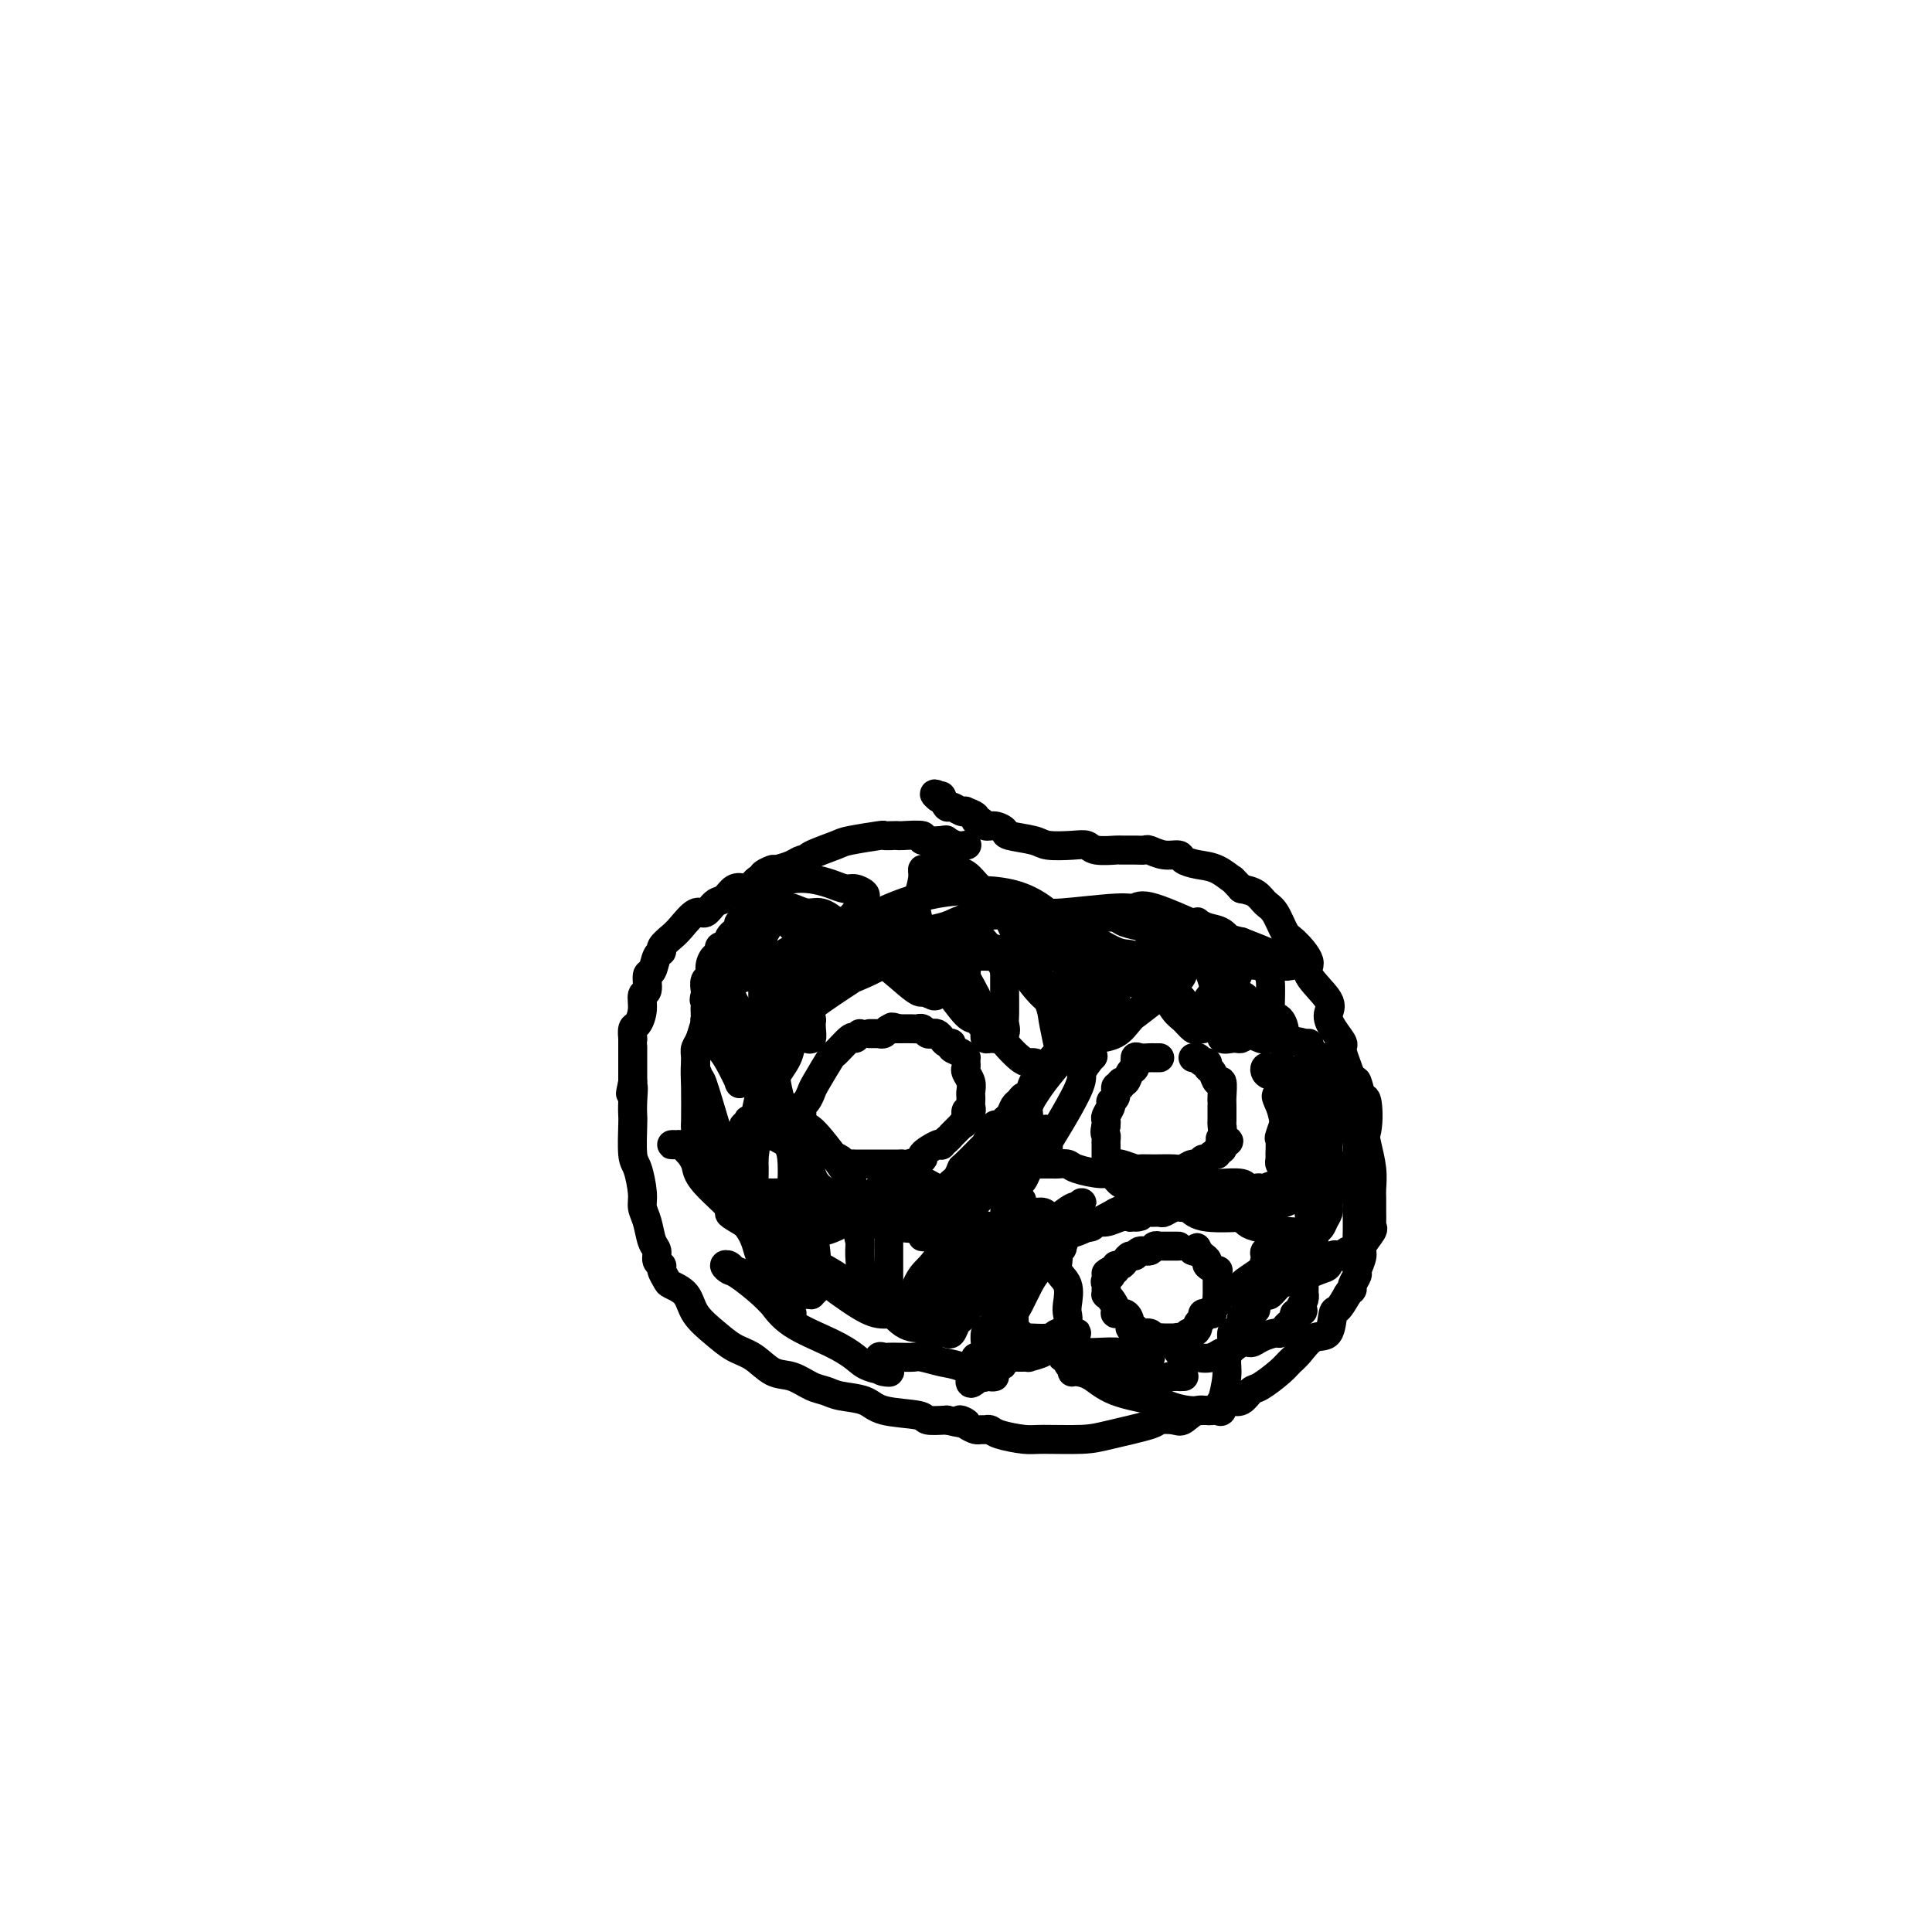 <svg viewBox='0 0 400 400' version='1.1' xmlns='http://www.w3.org/2000/svg' xmlns:xlink='http://www.w3.org/1999/xlink'><g fill='none' stroke='#000000' stroke-width='6' stroke-linecap='round' stroke-linejoin='round'><path d='M200,175c0.165,-0.030 0.329,-0.060 0,0c-0.329,0.060 -1.152,0.208 -2,0c-0.848,-0.208 -1.719,-0.774 -2,-1c-0.281,-0.226 0.030,-0.113 -1,0c-1.030,0.113 -3.402,0.226 -4,0c-0.598,-0.226 0.578,-0.792 0,-1c-0.578,-0.208 -2.909,-0.056 -4,0c-1.091,0.056 -0.940,0.018 -1,0c-0.060,-0.018 -0.330,-0.017 -1,0c-0.670,0.017 -1.739,0.050 -2,0c-0.261,-0.050 0.284,-0.181 -1,0c-1.284,0.181 -4.399,0.675 -6,1c-1.601,0.325 -1.688,0.482 -3,1c-1.312,0.518 -3.849,1.396 -5,2c-1.151,0.604 -0.917,0.935 -1,1c-0.083,0.065 -0.484,-0.136 -1,0c-0.516,0.136 -1.147,0.610 -2,1c-0.853,0.390 -1.926,0.695 -3,1'/><path d='M161,180c-3.506,1.041 -1.272,0.143 -1,0c0.272,-0.143 -1.418,0.470 -2,1c-0.582,0.530 -0.057,0.977 0,1c0.057,0.023 -0.355,-0.379 -1,0c-0.645,0.379 -1.524,1.539 -2,2c-0.476,0.461 -0.551,0.223 -1,0c-0.449,-0.223 -1.274,-0.430 -2,0c-0.726,0.430 -1.353,1.498 -2,2c-0.647,0.502 -1.313,0.438 -2,1c-0.687,0.562 -1.393,1.751 -2,2c-0.607,0.249 -1.114,-0.441 -2,0c-0.886,0.441 -2.149,2.014 -3,3c-0.851,0.986 -1.288,1.386 -2,2c-0.712,0.614 -1.697,1.444 -2,2c-0.303,0.556 0.078,0.839 0,1c-0.078,0.161 -0.613,0.198 -1,1c-0.387,0.802 -0.625,2.367 -1,3c-0.375,0.633 -0.888,0.334 -1,1c-0.112,0.666 0.176,2.295 0,3c-0.176,0.705 -0.818,0.484 -1,1c-0.182,0.516 0.095,1.770 0,3c-0.095,1.230 -0.561,2.438 -1,3c-0.439,0.562 -0.850,0.480 -1,1c-0.150,0.520 -0.040,1.644 0,2c0.040,0.356 0.011,-0.055 0,0c-0.011,0.055 -0.003,0.577 0,1c0.003,0.423 0.001,0.749 0,1c-0.001,0.251 -0.000,0.428 0,1c0.000,0.572 0.000,1.539 0,2c-0.000,0.461 -0.000,0.418 0,1c0.000,0.582 0.000,1.791 0,3'/><path d='M131,224c-0.928,4.423 -0.249,1.479 0,1c0.249,-0.479 0.070,1.507 0,3c-0.070,1.493 -0.029,2.493 0,3c0.029,0.507 0.045,0.519 0,2c-0.045,1.481 -0.153,4.429 0,6c0.153,1.571 0.565,1.765 1,3c0.435,1.235 0.891,3.510 1,5c0.109,1.490 -0.130,2.196 0,3c0.130,0.804 0.627,1.707 1,3c0.373,1.293 0.621,2.975 1,4c0.379,1.025 0.890,1.392 1,2c0.110,0.608 -0.180,1.458 0,2c0.180,0.542 0.829,0.777 1,1c0.171,0.223 -0.136,0.436 0,1c0.136,0.564 0.714,1.480 1,2c0.286,0.520 0.281,0.643 1,1c0.719,0.357 2.162,0.948 3,2c0.838,1.052 1.070,2.566 2,4c0.930,1.434 2.558,2.789 4,4c1.442,1.211 2.696,2.279 4,3c1.304,0.721 2.656,1.096 4,2c1.344,0.904 2.678,2.336 4,3c1.322,0.664 2.630,0.558 4,1c1.370,0.442 2.803,1.432 4,2c1.197,0.568 2.160,0.715 3,1c0.840,0.285 1.557,0.707 3,1c1.443,0.293 3.613,0.457 5,1c1.387,0.543 1.990,1.465 4,2c2.010,0.535 5.426,0.682 7,1c1.574,0.318 1.307,0.805 2,1c0.693,0.195 2.347,0.097 4,0'/><path d='M196,294c6.217,1.503 3.760,0.259 3,0c-0.760,-0.259 0.178,0.466 1,1c0.822,0.534 1.530,0.878 2,1c0.470,0.122 0.703,0.022 1,0c0.297,-0.022 0.658,0.032 1,0c0.342,-0.032 0.664,-0.152 1,0c0.336,0.152 0.686,0.575 2,1c1.314,0.425 3.593,0.854 5,1c1.407,0.146 1.944,0.011 4,0c2.056,-0.011 5.633,0.102 8,0c2.367,-0.102 3.525,-0.417 6,-1c2.475,-0.583 6.265,-1.432 8,-2c1.735,-0.568 1.413,-0.854 2,-1c0.587,-0.146 2.083,-0.152 3,0c0.917,0.152 1.254,0.461 2,0c0.746,-0.461 1.901,-1.693 3,-2c1.099,-0.307 2.143,0.312 3,0c0.857,-0.312 1.529,-1.555 2,-2c0.471,-0.445 0.743,-0.092 1,0c0.257,0.092 0.499,-0.076 1,0c0.501,0.076 1.261,0.396 2,0c0.739,-0.396 1.457,-1.508 2,-2c0.543,-0.492 0.910,-0.364 2,-1c1.090,-0.636 2.901,-2.037 4,-3c1.099,-0.963 1.485,-1.488 2,-2c0.515,-0.512 1.160,-1.011 2,-2c0.840,-0.989 1.877,-2.470 3,-3c1.123,-0.530 2.332,-0.111 3,-1c0.668,-0.889 0.795,-3.085 1,-4c0.205,-0.915 0.487,-0.547 1,-1c0.513,-0.453 1.256,-1.726 2,-3'/><path d='M279,268c0.863,-1.435 1.020,-1.021 1,-1c-0.020,0.021 -0.218,-0.349 0,-1c0.218,-0.651 0.850,-1.582 1,-2c0.150,-0.418 -0.184,-0.322 0,-1c0.184,-0.678 0.887,-2.131 1,-3c0.113,-0.869 -0.362,-1.154 0,-2c0.362,-0.846 1.561,-2.253 2,-3c0.439,-0.747 0.118,-0.833 0,-1c-0.118,-0.167 -0.032,-0.413 0,-1c0.032,-0.587 0.009,-1.513 0,-2c-0.009,-0.487 -0.006,-0.535 0,-1c0.006,-0.465 0.014,-1.346 0,-2c-0.014,-0.654 -0.050,-1.082 0,-2c0.050,-0.918 0.187,-2.325 0,-4c-0.187,-1.675 -0.699,-3.619 -1,-5c-0.301,-1.381 -0.391,-2.200 -1,-4c-0.609,-1.800 -1.739,-4.582 -2,-6c-0.261,-1.418 0.346,-1.472 0,-3c-0.346,-1.528 -1.643,-4.532 -2,-6c-0.357,-1.468 0.228,-1.401 0,-2c-0.228,-0.599 -1.270,-1.863 -2,-3c-0.730,-1.137 -1.148,-2.147 -1,-3c0.148,-0.853 0.860,-1.549 0,-3c-0.860,-1.451 -3.294,-3.656 -4,-5c-0.706,-1.344 0.316,-1.826 0,-3c-0.316,-1.174 -1.971,-3.039 -3,-4c-1.029,-0.961 -1.433,-1.017 -2,-2c-0.567,-0.983 -1.296,-2.892 -2,-4c-0.704,-1.108 -1.382,-1.414 -2,-2c-0.618,-0.586 -1.177,-1.453 -2,-2c-0.823,-0.547 -1.912,-0.773 -3,-1'/><path d='M257,184c-2.489,-2.665 -1.712,-1.828 -2,-2c-0.288,-0.172 -1.641,-1.351 -3,-2c-1.359,-0.649 -2.725,-0.766 -4,-1c-1.275,-0.234 -2.460,-0.585 -3,-1c-0.540,-0.415 -0.436,-0.896 -1,-1c-0.564,-0.104 -1.794,0.168 -3,0c-1.206,-0.168 -2.386,-0.777 -3,-1c-0.614,-0.223 -0.661,-0.059 -1,0c-0.339,0.059 -0.968,0.012 -2,0c-1.032,-0.012 -2.465,0.011 -3,0c-0.535,-0.011 -0.171,-0.055 -1,0c-0.829,0.055 -2.852,0.208 -4,0c-1.148,-0.208 -1.422,-0.777 -2,-1c-0.578,-0.223 -1.460,-0.101 -3,0c-1.540,0.101 -3.739,0.181 -5,0c-1.261,-0.181 -1.585,-0.622 -3,-1c-1.415,-0.378 -3.923,-0.694 -5,-1c-1.077,-0.306 -0.724,-0.603 -1,-1c-0.276,-0.397 -1.182,-0.894 -2,-1c-0.818,-0.106 -1.547,0.178 -2,0c-0.453,-0.178 -0.629,-0.819 -1,-1c-0.371,-0.181 -0.939,0.096 -1,0c-0.061,-0.096 0.383,-0.566 0,-1c-0.383,-0.434 -1.594,-0.832 -2,-1c-0.406,-0.168 -0.007,-0.105 0,0c0.007,0.105 -0.376,0.252 -1,0c-0.624,-0.252 -1.487,-0.903 -2,-1c-0.513,-0.097 -0.677,0.358 -1,0c-0.323,-0.358 -0.807,-1.531 -1,-2c-0.193,-0.469 -0.097,-0.235 0,0'/><path d='M195,165c-2.400,-1.244 -1.400,-0.356 -1,0c0.400,0.356 0.200,0.178 0,0'/><path d='M178,214c-0.398,0.516 -0.797,1.031 -1,1c-0.203,-0.031 -0.211,-0.609 -1,0c-0.789,0.609 -2.358,2.405 -3,3c-0.642,0.595 -0.358,-0.009 -1,1c-0.642,1.009 -2.211,3.632 -3,5c-0.789,1.368 -0.800,1.480 -1,2c-0.200,0.520 -0.589,1.449 -1,2c-0.411,0.551 -0.842,0.726 -1,1c-0.158,0.274 -0.042,0.647 0,1c0.042,0.353 0.011,0.686 0,1c-0.011,0.314 -0.003,0.610 0,1c0.003,0.390 0.001,0.874 0,1c-0.001,0.126 -0.000,-0.107 0,0c0.000,0.107 0.000,0.553 0,1'/><path d='M166,234c-0.529,1.785 -0.350,1.248 0,1c0.350,-0.248 0.871,-0.207 1,0c0.129,0.207 -0.135,0.580 0,1c0.135,0.420 0.670,0.886 1,1c0.330,0.114 0.456,-0.123 1,0c0.544,0.123 1.508,0.607 2,1c0.492,0.393 0.514,0.694 1,1c0.486,0.306 1.436,0.618 2,1c0.564,0.382 0.743,0.834 1,1c0.257,0.166 0.594,0.044 1,0c0.406,-0.044 0.881,-0.012 1,0c0.119,0.012 -0.119,0.003 0,0c0.119,-0.003 0.595,-0.001 1,0c0.405,0.001 0.738,0.000 1,0c0.262,-0.000 0.451,-0.000 1,0c0.549,0.000 1.456,0.000 2,0c0.544,-0.000 0.724,-0.000 1,0c0.276,0.000 0.649,0.001 1,0c0.351,-0.001 0.680,-0.004 1,0c0.320,0.004 0.629,0.013 1,0c0.371,-0.013 0.803,-0.050 1,0c0.197,0.050 0.158,0.185 1,0c0.842,-0.185 2.565,-0.690 3,-1c0.435,-0.310 -0.416,-0.426 0,-1c0.416,-0.574 2.101,-1.608 3,-2c0.899,-0.392 1.011,-0.144 1,0c-0.011,0.144 -0.146,0.184 0,0c0.146,-0.184 0.573,-0.592 1,-1'/><path d='M196,236c0.874,-0.722 0.559,-0.527 1,-1c0.441,-0.473 1.639,-1.614 2,-2c0.361,-0.386 -0.113,-0.015 0,0c0.113,0.015 0.815,-0.324 1,-1c0.185,-0.676 -0.147,-1.687 0,-2c0.147,-0.313 0.771,0.072 1,0c0.229,-0.072 0.062,-0.599 0,-1c-0.062,-0.401 -0.020,-0.674 0,-1c0.020,-0.326 0.020,-0.703 0,-1c-0.020,-0.297 -0.058,-0.513 0,-1c0.058,-0.487 0.212,-1.245 0,-2c-0.212,-0.755 -0.788,-1.508 -1,-2c-0.212,-0.492 -0.058,-0.723 0,-1c0.058,-0.277 0.022,-0.599 0,-1c-0.022,-0.401 -0.029,-0.882 0,-1c0.029,-0.118 0.096,0.127 0,0c-0.096,-0.127 -0.354,-0.625 -1,-1c-0.646,-0.375 -1.679,-0.626 -2,-1c-0.321,-0.374 0.069,-0.871 0,-1c-0.069,-0.129 -0.596,0.110 -1,0c-0.404,-0.110 -0.686,-0.569 -1,-1c-0.314,-0.431 -0.662,-0.833 -1,-1c-0.338,-0.167 -0.666,-0.097 -1,0c-0.334,0.097 -0.672,0.222 -1,0c-0.328,-0.222 -0.645,-0.792 -1,-1c-0.355,-0.208 -0.750,-0.056 -1,0c-0.250,0.056 -0.357,0.016 -1,0c-0.643,-0.016 -1.821,-0.008 -3,0'/><path d='M186,213c-2.189,-0.757 -1.160,-0.150 -1,0c0.160,0.150 -0.548,-0.156 -1,0c-0.452,0.156 -0.647,0.774 -1,1c-0.353,0.226 -0.865,0.061 -1,0c-0.135,-0.061 0.108,-0.016 0,0c-0.108,0.016 -0.568,0.004 -1,0c-0.432,-0.004 -0.838,-0.001 -1,0c-0.162,0.001 -0.081,0.001 0,0'/><path d='M240,219c0.097,-0.001 0.194,-0.002 0,0c-0.194,0.002 -0.678,0.008 -1,0c-0.322,-0.008 -0.482,-0.029 -1,0c-0.518,0.029 -1.395,0.107 -2,0c-0.605,-0.107 -0.937,-0.398 -1,0c-0.063,0.398 0.142,1.484 0,2c-0.142,0.516 -0.631,0.462 -1,1c-0.369,0.538 -0.620,1.667 -1,2c-0.380,0.333 -0.891,-0.132 -1,0c-0.109,0.132 0.182,0.860 0,1c-0.182,0.140 -0.837,-0.310 -1,0c-0.163,0.310 0.167,1.378 0,2c-0.167,0.622 -0.829,0.796 -1,1c-0.171,0.204 0.150,0.436 0,1c-0.150,0.564 -0.771,1.460 -1,2c-0.229,0.540 -0.065,0.726 0,1c0.065,0.274 0.033,0.637 0,1'/><path d='M229,233c-0.464,1.797 -0.124,1.791 0,2c0.124,0.209 0.033,0.633 0,1c-0.033,0.367 -0.009,0.676 0,1c0.009,0.324 0.002,0.661 0,1c-0.002,0.339 0.002,0.679 0,1c-0.002,0.321 -0.011,0.622 0,1c0.011,0.378 0.041,0.834 0,1c-0.041,0.166 -0.154,0.044 0,0c0.154,-0.044 0.574,-0.008 1,0c0.426,0.008 0.858,-0.012 1,0c0.142,0.012 -0.007,0.056 0,0c0.007,-0.056 0.169,-0.211 1,0c0.831,0.211 2.330,0.790 3,1c0.670,0.210 0.511,0.052 1,0c0.489,-0.052 1.627,0.001 3,0c1.373,-0.001 2.980,-0.057 4,0c1.020,0.057 1.453,0.227 2,0c0.547,-0.227 1.207,-0.849 2,-1c0.793,-0.151 1.719,0.171 2,0c0.281,-0.171 -0.083,-0.834 0,-1c0.083,-0.166 0.615,0.167 1,0c0.385,-0.167 0.625,-0.832 1,-1c0.375,-0.168 0.884,0.161 1,0c0.116,-0.161 -0.161,-0.813 0,-1c0.161,-0.187 0.760,0.089 1,0c0.240,-0.089 0.120,-0.545 0,-1'/><path d='M253,237c2.785,-0.971 0.746,-0.897 0,-1c-0.746,-0.103 -0.200,-0.381 0,-1c0.200,-0.619 0.053,-1.578 0,-2c-0.053,-0.422 -0.013,-0.307 0,-1c0.013,-0.693 0.001,-2.194 0,-3c-0.001,-0.806 0.011,-0.916 0,-1c-0.011,-0.084 -0.045,-0.141 0,-1c0.045,-0.859 0.171,-2.522 0,-3c-0.171,-0.478 -0.637,0.227 -1,0c-0.363,-0.227 -0.623,-1.385 -1,-2c-0.377,-0.615 -0.872,-0.687 -1,-1c-0.128,-0.313 0.110,-0.869 0,-1c-0.110,-0.131 -0.569,0.161 -1,0c-0.431,-0.161 -0.834,-0.775 -1,-1c-0.166,-0.225 -0.096,-0.060 0,0c0.096,0.060 0.218,0.016 0,0c-0.218,-0.016 -0.777,-0.005 -1,0c-0.223,0.005 -0.112,0.002 0,0'/><path d='M184,256c0.000,0.336 0.000,0.671 0,1c0.000,0.329 0.000,0.651 0,1c0.000,0.349 0.000,0.723 0,1c0.000,0.277 0.000,0.455 0,1c0.000,0.545 0.000,1.455 0,2c0.000,0.545 -0.000,0.723 0,1c0.000,0.277 0.000,0.651 0,1c0.000,0.349 0.000,0.671 0,1c0.000,0.329 0.000,0.664 0,1'/><path d='M184,266c-0.009,1.709 -0.030,0.983 0,1c0.030,0.017 0.113,0.778 0,1c-0.113,0.222 -0.421,-0.094 0,0c0.421,0.094 1.570,0.600 2,1c0.430,0.400 0.140,0.696 0,1c-0.140,0.304 -0.128,0.617 0,1c0.128,0.383 0.374,0.835 1,1c0.626,0.165 1.631,0.044 2,0c0.369,-0.044 0.102,-0.012 1,0c0.898,0.012 2.962,0.003 4,0c1.038,-0.003 1.052,-0.001 1,0c-0.052,0.001 -0.169,0.000 0,0c0.169,-0.000 0.623,0.001 1,0c0.377,-0.001 0.676,-0.003 1,0c0.324,0.003 0.675,0.011 1,0c0.325,-0.011 0.626,-0.042 1,0c0.374,0.042 0.822,0.155 1,0c0.178,-0.155 0.086,-0.580 0,-1c-0.086,-0.420 -0.168,-0.834 0,-1c0.168,-0.166 0.584,-0.083 1,0'/><path d='M201,270c2.100,-0.553 0.352,-0.937 0,-1c-0.352,-0.063 0.694,0.194 1,0c0.306,-0.194 -0.128,-0.840 0,-1c0.128,-0.160 0.819,0.164 1,0c0.181,-0.164 -0.148,-0.817 0,-1c0.148,-0.183 0.772,0.105 1,0c0.228,-0.105 0.061,-0.602 0,-1c-0.061,-0.398 -0.016,-0.698 0,-1c0.016,-0.302 0.004,-0.606 0,-1c-0.004,-0.394 -0.000,-0.879 0,-1c0.000,-0.121 -0.003,0.121 0,0c0.003,-0.121 0.010,-0.606 0,-1c-0.010,-0.394 -0.039,-0.698 0,-1c0.039,-0.302 0.147,-0.602 0,-1c-0.147,-0.398 -0.547,-0.896 -1,-1c-0.453,-0.104 -0.957,0.184 -1,0c-0.043,-0.184 0.375,-0.841 0,-1c-0.375,-0.159 -1.543,0.182 -2,0c-0.457,-0.182 -0.203,-0.885 0,-1c0.203,-0.115 0.356,0.359 0,0c-0.356,-0.359 -1.219,-1.550 -2,-2c-0.781,-0.450 -1.479,-0.160 -2,0c-0.521,0.160 -0.863,0.188 -1,0c-0.137,-0.188 -0.068,-0.594 0,-1'/><path d='M195,254c-1.190,-0.769 -0.165,-0.192 0,0c0.165,0.192 -0.530,-0.001 -1,0c-0.470,0.001 -0.714,0.196 -1,0c-0.286,-0.196 -0.613,-0.785 -1,-1c-0.387,-0.215 -0.835,-0.058 -1,0c-0.165,0.058 -0.047,0.017 0,0c0.047,-0.017 0.024,-0.008 0,0'/><path d='M244,258c-0.331,0.000 -0.662,0.000 -1,0c-0.338,-0.000 -0.682,-0.001 -1,0c-0.318,0.001 -0.609,0.004 -1,0c-0.391,-0.004 -0.882,-0.016 -1,0c-0.118,0.016 0.137,0.061 0,0c-0.137,-0.061 -0.667,-0.227 -1,0c-0.333,0.227 -0.471,0.848 -1,1c-0.529,0.152 -1.451,-0.166 -2,0c-0.549,0.166 -0.726,0.814 -1,1c-0.274,0.186 -0.647,-0.090 -1,0c-0.353,0.090 -0.687,0.546 -1,1c-0.313,0.454 -0.606,0.906 -1,1c-0.394,0.094 -0.889,-0.171 -1,0c-0.111,0.171 0.162,0.777 0,1c-0.162,0.223 -0.761,0.064 -1,0c-0.239,-0.064 -0.120,-0.032 0,0'/><path d='M230,263c-2.105,0.952 -0.368,0.833 0,1c0.368,0.167 -0.634,0.618 -1,1c-0.366,0.382 -0.095,0.693 0,1c0.095,0.307 0.016,0.611 0,1c-0.016,0.389 0.033,0.865 0,1c-0.033,0.135 -0.146,-0.071 0,0c0.146,0.071 0.551,0.418 1,1c0.449,0.582 0.943,1.400 1,2c0.057,0.600 -0.321,0.983 0,1c0.321,0.017 1.342,-0.331 2,0c0.658,0.331 0.954,1.342 1,2c0.046,0.658 -0.156,0.965 0,1c0.156,0.035 0.672,-0.201 1,0c0.328,0.201 0.469,0.838 1,1c0.531,0.162 1.452,-0.153 2,0c0.548,0.153 0.724,0.773 1,1c0.276,0.227 0.651,0.061 1,0c0.349,-0.061 0.671,-0.016 1,0c0.329,0.016 0.666,0.004 1,0c0.334,-0.004 0.667,-0.001 1,0c0.333,0.001 0.667,0.001 1,0'/><path d='M244,277c1.968,0.778 0.386,0.223 0,0c-0.386,-0.223 0.422,-0.115 1,0c0.578,0.115 0.924,0.238 1,0c0.076,-0.238 -0.119,-0.837 0,-1c0.119,-0.163 0.553,0.110 1,0c0.447,-0.110 0.907,-0.604 1,-1c0.093,-0.396 -0.181,-0.694 0,-1c0.181,-0.306 0.818,-0.621 1,-1c0.182,-0.379 -0.091,-0.823 0,-1c0.091,-0.177 0.546,-0.089 1,0c0.454,0.089 0.906,0.179 1,0c0.094,-0.179 -0.171,-0.625 0,-1c0.171,-0.375 0.778,-0.678 1,-1c0.222,-0.322 0.059,-0.664 0,-1c-0.059,-0.336 -0.016,-0.667 0,-1c0.016,-0.333 0.004,-0.668 0,-1c-0.004,-0.332 0.001,-0.663 0,-1c-0.001,-0.337 -0.008,-0.682 0,-1c0.008,-0.318 0.031,-0.610 0,-1c-0.031,-0.390 -0.116,-0.878 0,-1c0.116,-0.122 0.435,0.122 0,0c-0.435,-0.122 -1.622,-0.610 -2,-1c-0.378,-0.390 0.052,-0.682 0,-1c-0.052,-0.318 -0.586,-0.662 -1,-1c-0.414,-0.338 -0.707,-0.669 -1,-1'/><path d='M248,259c-0.560,-1.393 0.042,-0.375 0,0c-0.042,0.375 -0.726,0.107 -1,0c-0.274,-0.107 -0.137,-0.054 0,0'/><path d='M195,248c0.062,0.234 0.125,0.467 0,0c-0.125,-0.467 -0.436,-1.635 0,-2c0.436,-0.365 1.619,0.074 2,0c0.381,-0.074 -0.040,-0.662 0,-1c0.040,-0.338 0.542,-0.425 1,-1c0.458,-0.575 0.873,-1.639 1,-2c0.127,-0.361 -0.032,-0.019 1,-1c1.032,-0.981 3.256,-3.283 4,-4c0.744,-0.717 0.008,0.153 0,0c-0.008,-0.153 0.712,-1.329 1,-2c0.288,-0.671 0.144,-0.835 0,-1'/><path d='M205,234c1.708,-2.183 0.979,-0.641 1,0c0.021,0.641 0.793,0.380 1,0c0.207,-0.380 -0.152,-0.879 0,-1c0.152,-0.121 0.814,0.137 1,0c0.186,-0.137 -0.105,-0.668 0,-1c0.105,-0.332 0.606,-0.464 1,-1c0.394,-0.536 0.682,-1.475 1,-2c0.318,-0.525 0.666,-0.637 1,-1c0.334,-0.363 0.653,-0.979 1,-1c0.347,-0.021 0.722,0.552 1,0c0.278,-0.552 0.459,-2.228 1,-3c0.541,-0.772 1.441,-0.638 2,-1c0.559,-0.362 0.778,-1.220 1,-2c0.222,-0.780 0.447,-1.482 1,-2c0.553,-0.518 1.434,-0.852 2,-1c0.566,-0.148 0.819,-0.108 0,1c-0.819,1.108 -2.708,3.285 -4,5c-1.292,1.715 -1.985,2.967 -4,6c-2.015,3.033 -5.351,7.846 -8,11c-2.649,3.154 -4.611,4.650 -6,6c-1.389,1.350 -2.207,2.555 -3,4c-0.793,1.445 -1.563,3.130 -2,4c-0.437,0.870 -0.541,0.927 -1,1c-0.459,0.073 -1.274,0.164 -1,0c0.274,-0.164 1.637,-0.582 3,-1'/><path d='M194,255c-1.866,3.788 6.469,-5.240 10,-9c3.531,-3.760 2.259,-2.250 2,-2c-0.259,0.250 0.495,-0.761 1,-1c0.505,-0.239 0.759,0.293 0,1c-0.759,0.707 -2.532,1.590 -3,2c-0.468,0.410 0.369,0.349 0,1c-0.369,0.651 -1.945,2.016 -3,3c-1.055,0.984 -1.588,1.588 -2,2c-0.412,0.412 -0.703,0.632 -1,1c-0.297,0.368 -0.600,0.884 -1,1c-0.400,0.116 -0.895,-0.170 -1,0c-0.105,0.170 0.182,0.794 0,1c-0.182,0.206 -0.832,-0.007 0,-1c0.832,-0.993 3.147,-2.767 4,-4c0.853,-1.233 0.244,-1.924 0,-2c-0.244,-0.076 -0.122,0.462 0,1'/><path d='M200,249c-0.455,1.244 -3.092,6.854 -5,10c-1.908,3.146 -3.086,3.827 -4,5c-0.914,1.173 -1.563,2.837 -2,4c-0.437,1.163 -0.663,1.823 -1,2c-0.337,0.177 -0.786,-0.131 -1,0c-0.214,0.131 -0.193,0.701 0,1c0.193,0.299 0.560,0.329 1,0c0.440,-0.329 0.954,-1.015 1,-1c0.046,0.015 -0.376,0.733 2,-1c2.376,-1.733 7.551,-5.917 10,-8c2.449,-2.083 2.174,-2.067 2,-2c-0.174,0.067 -0.245,0.184 0,0c0.245,-0.184 0.807,-0.669 1,-1c0.193,-0.331 0.016,-0.509 0,-1c-0.016,-0.491 0.129,-1.294 1,-2c0.871,-0.706 2.468,-1.313 3,-2c0.532,-0.687 -0.001,-1.452 0,-2c0.001,-0.548 0.536,-0.879 1,-1c0.464,-0.121 0.856,-0.033 1,0c0.144,0.033 0.041,0.009 0,0c-0.041,-0.009 -0.021,-0.005 0,0'/><path d='M210,250c3.396,-3.087 0.384,-0.804 -1,1c-1.384,1.804 -1.142,3.128 -1,4c0.142,0.872 0.184,1.292 0,2c-0.184,0.708 -0.592,1.703 -1,2c-0.408,0.297 -0.814,-0.103 -1,0c-0.186,0.103 -0.151,0.711 0,1c0.151,0.289 0.419,0.259 1,0c0.581,-0.259 1.477,-0.746 2,-1c0.523,-0.254 0.675,-0.273 2,-1c1.325,-0.727 3.824,-2.161 5,-3c1.176,-0.839 1.030,-1.084 2,-2c0.970,-0.916 3.058,-2.502 4,-3c0.942,-0.498 0.739,0.093 1,0c0.261,-0.093 0.988,-0.869 1,-1c0.012,-0.131 -0.690,0.385 -1,1c-0.310,0.615 -0.229,1.331 -1,2c-0.771,0.669 -2.392,1.292 -4,3c-1.608,1.708 -3.201,4.503 -4,6c-0.799,1.497 -0.805,1.697 -1,2c-0.195,0.303 -0.578,0.710 -1,1c-0.422,0.290 -0.883,0.463 -1,1c-0.117,0.537 0.109,1.439 0,2c-0.109,0.561 -0.555,0.780 -1,1'/><path d='M210,268c-1.882,2.753 -0.585,0.637 0,0c0.585,-0.637 0.460,0.206 1,0c0.540,-0.206 1.746,-1.461 2,-2c0.254,-0.539 -0.446,-0.361 0,-1c0.446,-0.639 2.036,-2.095 3,-3c0.964,-0.905 1.302,-1.259 1,-1c-0.302,0.259 -1.244,1.133 -2,2c-0.756,0.867 -1.328,1.729 -2,3c-0.672,1.271 -1.445,2.952 -2,4c-0.555,1.048 -0.891,1.461 -1,2c-0.109,0.539 0.009,1.202 0,2c-0.009,0.798 -0.147,1.732 0,2c0.147,0.268 0.577,-0.128 1,0c0.423,0.128 0.838,0.780 1,1c0.162,0.220 0.070,0.006 1,0c0.930,-0.006 2.881,0.195 4,0c1.119,-0.195 1.406,-0.785 2,-1c0.594,-0.215 1.493,-0.055 2,0c0.507,0.055 0.620,0.004 1,0c0.380,-0.004 1.025,0.037 1,0c-0.025,-0.037 -0.722,-0.154 -1,0c-0.278,0.154 -0.139,0.577 0,1'/><path d='M222,277c1.687,0.647 -0.097,0.766 -1,1c-0.903,0.234 -0.925,0.585 -1,1c-0.075,0.415 -0.203,0.896 0,1c0.203,0.104 0.737,-0.168 1,0c0.263,0.168 0.256,0.776 0,1c-0.256,0.224 -0.762,0.063 -1,0c-0.238,-0.063 -0.208,-0.027 0,0c0.208,0.027 0.594,0.046 1,0c0.406,-0.046 0.830,-0.157 1,0c0.170,0.157 0.084,0.581 0,1c-0.084,0.419 -0.167,0.834 0,1c0.167,0.166 0.583,0.083 1,0'/><path d='M223,283c0.317,0.917 0.608,0.208 1,0c0.392,-0.208 0.883,0.084 2,0c1.117,-0.084 2.859,-0.545 4,-1c1.141,-0.455 1.681,-0.906 2,-1c0.319,-0.094 0.418,0.167 1,0c0.582,-0.167 1.649,-0.762 2,-1c0.351,-0.238 -0.012,-0.120 0,0c0.012,0.120 0.398,0.242 1,0c0.602,-0.242 1.418,-0.850 2,-1c0.582,-0.150 0.929,0.156 1,0c0.071,-0.156 -0.136,-0.774 0,-1c0.136,-0.226 0.613,-0.061 1,0c0.387,0.061 0.682,0.017 1,0c0.318,-0.017 0.659,-0.009 1,0'/><path d='M242,278c3.106,-0.838 1.371,-0.435 1,0c-0.371,0.435 0.621,0.900 1,1c0.379,0.100 0.145,-0.166 0,0c-0.145,0.166 -0.201,0.764 0,1c0.201,0.236 0.660,0.112 1,0c0.340,-0.112 0.562,-0.210 1,0c0.438,0.210 1.094,0.728 2,1c0.906,0.272 2.063,0.298 3,0c0.937,-0.298 1.653,-0.920 2,-1c0.347,-0.080 0.324,0.381 1,0c0.676,-0.381 2.051,-1.604 3,-2c0.949,-0.396 1.474,0.033 2,0c0.526,-0.033 1.054,-0.530 2,-1c0.946,-0.470 2.309,-0.915 3,-1c0.691,-0.085 0.711,0.189 1,0c0.289,-0.189 0.848,-0.841 1,-1c0.152,-0.159 -0.104,0.174 0,0c0.104,-0.174 0.566,-0.854 1,-1c0.434,-0.146 0.838,0.244 1,0c0.162,-0.244 0.081,-1.122 0,-2'/><path d='M268,272c2.873,-1.359 1.554,-0.257 1,0c-0.554,0.257 -0.345,-0.333 0,-1c0.345,-0.667 0.824,-1.412 1,-2c0.176,-0.588 0.049,-1.020 0,-1c-0.049,0.020 -0.021,0.492 0,0c0.021,-0.492 0.034,-1.948 0,-3c-0.034,-1.052 -0.117,-1.699 0,-2c0.117,-0.301 0.433,-0.257 0,-1c-0.433,-0.743 -1.616,-2.274 -2,-3c-0.384,-0.726 0.031,-0.649 0,-1c-0.031,-0.351 -0.507,-1.132 -1,-1c-0.493,0.132 -1.004,1.178 -2,2c-0.996,0.822 -2.476,1.422 -3,2c-0.524,0.578 -0.092,1.135 -1,2c-0.908,0.865 -3.157,2.037 -4,3c-0.843,0.963 -0.282,1.716 0,2c0.282,0.284 0.284,0.099 0,0c-0.284,-0.099 -0.855,-0.112 0,0c0.855,0.112 3.136,0.350 4,0c0.864,-0.350 0.309,-1.286 1,-2c0.691,-0.714 2.626,-1.204 4,-2c1.374,-0.796 2.187,-1.898 3,-3'/><path d='M269,261c1.686,-1.245 1.902,-0.859 2,-1c0.098,-0.141 0.079,-0.811 0,-1c-0.079,-0.189 -0.216,0.103 0,0c0.216,-0.103 0.786,-0.602 1,-1c0.214,-0.398 0.071,-0.695 0,-1c-0.071,-0.305 -0.072,-0.620 0,-1c0.072,-0.380 0.216,-0.827 0,-1c-0.216,-0.173 -0.792,-0.071 -1,0c-0.208,0.071 -0.049,0.113 0,0c0.049,-0.113 -0.011,-0.381 -1,0c-0.989,0.381 -2.906,1.411 -4,2c-1.094,0.589 -1.365,0.735 -2,1c-0.635,0.265 -1.633,0.647 -2,1c-0.367,0.353 -0.102,0.676 0,1c0.102,0.324 0.040,0.647 0,1c-0.040,0.353 -0.058,0.735 0,1c0.058,0.265 0.191,0.412 1,0c0.809,-0.412 2.294,-1.384 3,-2c0.706,-0.616 0.634,-0.875 1,-1c0.366,-0.125 1.171,-0.117 2,-1c0.829,-0.883 1.684,-2.656 2,-4c0.316,-1.344 0.095,-2.257 0,-3c-0.095,-0.743 -0.064,-1.315 0,-2c0.064,-0.685 0.161,-1.481 0,-2c-0.161,-0.519 -0.581,-0.759 -1,-1'/><path d='M270,246c-0.023,-1.796 -0.582,-0.286 -1,0c-0.418,0.286 -0.695,-0.654 -1,-1c-0.305,-0.346 -0.637,-0.100 -1,0c-0.363,0.100 -0.756,0.054 -1,0c-0.244,-0.054 -0.339,-0.117 -1,0c-0.661,0.117 -1.890,0.412 -3,1c-1.110,0.588 -2.102,1.467 -3,2c-0.898,0.533 -1.702,0.720 -2,1c-0.298,0.280 -0.091,0.652 0,1c0.091,0.348 0.067,0.671 0,1c-0.067,0.329 -0.176,0.662 0,1c0.176,0.338 0.639,0.681 1,1c0.361,0.319 0.621,0.616 2,1c1.379,0.384 3.876,0.857 5,1c1.124,0.143 0.876,-0.043 2,0c1.124,0.043 3.622,0.316 5,0c1.378,-0.316 1.638,-1.219 2,-2c0.362,-0.781 0.826,-1.439 1,-2c0.174,-0.561 0.059,-1.025 0,-1c-0.059,0.025 -0.061,0.540 0,0c0.061,-0.540 0.185,-2.134 0,-3c-0.185,-0.866 -0.679,-1.002 -1,-1c-0.321,0.002 -0.468,0.143 -1,0c-0.532,-0.143 -1.449,-0.572 -2,-1c-0.551,-0.428 -0.735,-0.857 -1,-1c-0.265,-0.143 -0.610,-0.000 -1,0c-0.390,0.000 -0.826,-0.143 -1,0c-0.174,0.143 -0.087,0.571 0,1'/><path d='M268,245c-0.901,-0.083 0.347,0.711 1,1c0.653,0.289 0.711,0.074 1,0c0.289,-0.074 0.811,-0.008 1,0c0.189,0.008 0.047,-0.043 0,0c-0.047,0.043 0.001,0.179 0,0c-0.001,-0.179 -0.050,-0.672 0,-1c0.050,-0.328 0.199,-0.490 0,-1c-0.199,-0.510 -0.746,-1.368 -1,-2c-0.254,-0.632 -0.215,-1.038 0,-1c0.215,0.038 0.608,0.519 1,1'/><path d='M271,242c0.687,-0.443 2.405,0.451 4,1c1.595,0.549 3.065,0.753 4,0c0.935,-0.753 1.333,-2.462 2,-4c0.667,-1.538 1.602,-2.906 2,-5c0.398,-2.094 0.257,-4.915 0,-6c-0.257,-1.085 -0.631,-0.434 -1,-1c-0.369,-0.566 -0.731,-2.349 -1,-3c-0.269,-0.651 -0.443,-0.171 -1,0c-0.557,0.171 -1.496,0.032 -2,0c-0.504,-0.032 -0.572,0.041 -1,0c-0.428,-0.041 -1.215,-0.197 -2,0c-0.785,0.197 -1.569,0.748 -2,1c-0.431,0.252 -0.510,0.205 -1,1c-0.490,0.795 -1.392,2.433 -2,3c-0.608,0.567 -0.923,0.065 -1,0c-0.077,-0.065 0.086,0.308 0,1c-0.086,0.692 -0.419,1.702 0,2c0.419,0.298 1.590,-0.116 2,0c0.410,0.116 0.060,0.763 0,1c-0.060,0.237 0.169,0.064 1,0c0.831,-0.064 2.265,-0.020 3,0c0.735,0.020 0.772,0.016 1,0c0.228,-0.016 0.649,-0.046 1,0c0.351,0.046 0.633,0.166 1,0c0.367,-0.166 0.819,-0.619 1,-1c0.181,-0.381 0.090,-0.691 0,-1'/><path d='M279,231c1.533,-0.548 0.365,-1.419 0,-2c-0.365,-0.581 0.073,-0.874 0,-1c-0.073,-0.126 -0.656,-0.087 -1,0c-0.344,0.087 -0.448,0.223 -1,0c-0.552,-0.223 -1.551,-0.803 -2,-1c-0.449,-0.197 -0.348,-0.010 -1,0c-0.652,0.010 -2.055,-0.158 -3,0c-0.945,0.158 -1.430,0.641 -2,1c-0.570,0.359 -1.224,0.592 -2,2c-0.776,1.408 -1.673,3.989 -2,5c-0.327,1.011 -0.085,0.452 0,1c0.085,0.548 0.011,2.203 0,3c-0.011,0.797 0.041,0.735 0,1c-0.041,0.265 -0.174,0.855 0,1c0.174,0.145 0.657,-0.157 1,0c0.343,0.157 0.548,0.772 1,1c0.452,0.228 1.151,0.069 2,0c0.849,-0.069 1.849,-0.048 2,0c0.151,0.048 -0.546,0.124 0,0c0.546,-0.124 2.333,-0.449 3,-1c0.667,-0.551 0.212,-1.328 0,-2c-0.212,-0.672 -0.180,-1.241 0,-2c0.180,-0.759 0.508,-1.710 0,-3c-0.508,-1.290 -1.853,-2.921 -3,-4c-1.147,-1.079 -2.097,-1.607 -3,-2c-0.903,-0.393 -1.757,-0.652 -2,-1c-0.243,-0.348 0.127,-0.786 0,-1c-0.127,-0.214 -0.751,-0.204 -1,0c-0.249,0.204 -0.125,0.602 0,1'/><path d='M265,227c-1.441,-0.827 -0.545,0.605 0,2c0.545,1.395 0.737,2.752 1,4c0.263,1.248 0.595,2.387 1,3c0.405,0.613 0.881,0.701 1,1c0.119,0.299 -0.118,0.810 0,1c0.118,0.190 0.593,0.058 1,0c0.407,-0.058 0.746,-0.044 1,-2c0.254,-1.956 0.422,-5.884 0,-8c-0.422,-2.116 -1.433,-2.420 -2,-3c-0.567,-0.580 -0.690,-1.436 -1,-2c-0.310,-0.564 -0.808,-0.837 -1,-1c-0.192,-0.163 -0.076,-0.216 0,0c0.076,0.216 0.114,0.702 0,1c-0.114,0.298 -0.381,0.407 0,1c0.381,0.593 1.410,1.670 2,2c0.590,0.330 0.741,-0.085 1,0c0.259,0.085 0.625,0.672 1,1c0.375,0.328 0.760,0.397 1,0c0.240,-0.397 0.334,-1.261 0,-2c-0.334,-0.739 -1.095,-1.354 -2,-2c-0.905,-0.646 -1.952,-1.323 -3,-2'/><path d='M266,221c-1.181,-0.932 -1.634,-0.261 -2,0c-0.366,0.261 -0.645,0.112 -1,0c-0.355,-0.112 -0.786,-0.187 -1,0c-0.214,0.187 -0.209,0.636 0,1c0.209,0.364 0.624,0.642 2,1c1.376,0.358 3.714,0.796 5,1c1.286,0.204 1.519,0.174 2,0c0.481,-0.174 1.208,-0.493 2,-1c0.792,-0.507 1.648,-1.201 2,-2c0.352,-0.799 0.199,-1.704 0,-2c-0.199,-0.296 -0.444,0.018 -1,0c-0.556,-0.018 -1.424,-0.369 -2,-1c-0.576,-0.631 -0.861,-1.542 -2,-2c-1.139,-0.458 -3.131,-0.462 -4,-1c-0.869,-0.538 -0.614,-1.608 -1,-2c-0.386,-0.392 -1.412,-0.106 -2,0c-0.588,0.106 -0.740,0.030 -1,0c-0.260,-0.030 -0.630,-0.015 -1,0'/><path d='M261,213c-3.039,-1.691 -3.638,-1.919 -4,-2c-0.362,-0.081 -0.489,-0.016 -1,0c-0.511,0.016 -1.407,-0.016 -2,0c-0.593,0.016 -0.884,0.081 -1,0c-0.116,-0.081 -0.056,-0.309 0,0c0.056,0.309 0.110,1.155 0,2c-0.110,0.845 -0.383,1.688 0,2c0.383,0.312 1.423,0.091 2,0c0.577,-0.091 0.690,-0.053 1,0c0.310,0.053 0.815,0.119 1,0c0.185,-0.119 0.049,-0.425 0,-1c-0.049,-0.575 -0.012,-1.419 0,-2c0.012,-0.581 -0.001,-0.900 0,-1c0.001,-0.100 0.014,0.019 0,0c-0.014,-0.019 -0.057,-0.177 0,0c0.057,0.177 0.213,0.688 0,1c-0.213,0.312 -0.797,0.423 0,1c0.797,0.577 2.973,1.619 4,2c1.027,0.381 0.904,0.102 1,0c0.096,-0.102 0.410,-0.028 1,0c0.590,0.028 1.454,0.008 2,0c0.546,-0.008 0.773,-0.004 1,0'/><path d='M266,215c1.386,0.479 0.351,0.175 0,0c-0.351,-0.175 -0.017,-0.222 0,-1c0.017,-0.778 -0.283,-2.285 -1,-3c-0.717,-0.715 -1.852,-0.636 -3,-1c-1.148,-0.364 -2.311,-1.170 -3,-2c-0.689,-0.830 -0.906,-1.685 -2,-2c-1.094,-0.315 -3.065,-0.092 -4,0c-0.935,0.092 -0.835,0.052 -1,0c-0.165,-0.052 -0.596,-0.116 -1,0c-0.404,0.116 -0.782,0.413 -1,1c-0.218,0.587 -0.276,1.463 0,2c0.276,0.537 0.886,0.733 1,1c0.114,0.267 -0.267,0.604 0,1c0.267,0.396 1.182,0.850 2,1c0.818,0.150 1.541,-0.005 2,0c0.459,0.005 0.656,0.169 2,0c1.344,-0.169 3.836,-0.670 5,-1c1.164,-0.330 1.000,-0.487 1,-2c-0.000,-1.513 0.162,-4.380 0,-6c-0.162,-1.620 -0.650,-1.993 -2,-3c-1.350,-1.007 -3.563,-2.649 -5,-4c-1.437,-1.351 -2.098,-2.412 -3,-3c-0.902,-0.588 -2.047,-0.704 -3,-1c-0.953,-0.296 -1.716,-0.771 -2,-1c-0.284,-0.229 -0.090,-0.213 0,0c0.090,0.213 0.076,0.624 0,1c-0.076,0.376 -0.213,0.717 0,1c0.213,0.283 0.775,0.510 1,1c0.225,0.490 0.112,1.245 0,2'/><path d='M249,196c0.206,0.962 1.220,1.367 2,2c0.780,0.633 1.324,1.496 2,2c0.676,0.504 1.482,0.650 2,1c0.518,0.350 0.747,0.904 1,1c0.253,0.096 0.528,-0.264 0,-1c-0.528,-0.736 -1.860,-1.846 -3,-3c-1.140,-1.154 -2.088,-2.352 -3,-3c-0.912,-0.648 -1.786,-0.747 -3,-1c-1.214,-0.253 -2.767,-0.661 -4,-1c-1.233,-0.339 -2.147,-0.610 -3,0c-0.853,0.610 -1.644,2.100 -2,3c-0.356,0.900 -0.275,1.210 0,2c0.275,0.790 0.746,2.062 1,3c0.254,0.938 0.291,1.544 1,3c0.709,1.456 2.089,3.764 3,5c0.911,1.236 1.354,1.400 2,2c0.646,0.600 1.497,1.635 2,2c0.503,0.365 0.660,0.060 1,0c0.340,-0.060 0.863,0.125 1,0c0.137,-0.125 -0.114,-0.558 0,-1c0.114,-0.442 0.591,-0.891 1,-2c0.409,-1.109 0.749,-2.877 1,-4c0.251,-1.123 0.413,-1.599 0,-3c-0.413,-1.401 -1.399,-3.726 -2,-5c-0.601,-1.274 -0.816,-1.497 -1,-2c-0.184,-0.503 -0.338,-1.287 -1,-2c-0.662,-0.713 -1.831,-1.357 -3,-2'/><path d='M244,192c-1.201,-1.807 -0.703,-0.824 -1,-1c-0.297,-0.176 -1.390,-1.512 -2,-2c-0.610,-0.488 -0.738,-0.128 -1,0c-0.262,0.128 -0.659,0.023 -1,0c-0.341,-0.023 -0.625,0.037 -1,0c-0.375,-0.037 -0.841,-0.171 -1,0c-0.159,0.171 -0.013,0.648 0,1c0.013,0.352 -0.108,0.577 0,1c0.108,0.423 0.445,1.042 1,3c0.555,1.958 1.328,5.256 2,7c0.672,1.744 1.243,1.934 2,3c0.757,1.066 1.701,3.009 2,4c0.299,0.991 -0.048,1.032 0,1c0.048,-0.032 0.492,-0.137 1,0c0.508,0.137 1.079,0.516 1,0c-0.079,-0.516 -0.807,-1.928 -2,-3c-1.193,-1.072 -2.849,-1.806 -4,-2c-1.151,-0.194 -1.797,0.151 -3,0c-1.203,-0.151 -2.963,-0.797 -4,-1c-1.037,-0.203 -1.350,0.039 -2,0c-0.650,-0.039 -1.638,-0.359 -3,0c-1.362,0.359 -3.097,1.395 -4,2c-0.903,0.605 -0.974,0.778 -1,1c-0.026,0.222 -0.007,0.492 0,1c0.007,0.508 0.004,1.254 0,2'/><path d='M223,209c-0.857,1.393 -0.499,1.875 0,2c0.499,0.125 1.139,-0.106 2,0c0.861,0.106 1.943,0.548 3,1c1.057,0.452 2.088,0.914 4,0c1.912,-0.914 4.704,-3.205 7,-5c2.296,-1.795 4.096,-3.096 5,-4c0.904,-0.904 0.911,-1.412 1,-2c0.089,-0.588 0.261,-1.257 0,-2c-0.261,-0.743 -0.953,-1.561 -1,-2c-0.047,-0.439 0.552,-0.499 0,-1c-0.552,-0.501 -2.254,-1.444 -3,-2c-0.746,-0.556 -0.535,-0.724 -1,-1c-0.465,-0.276 -1.605,-0.661 -3,-1c-1.395,-0.339 -3.045,-0.634 -4,-1c-0.955,-0.366 -1.215,-0.805 -2,-1c-0.785,-0.195 -2.095,-0.146 -3,0c-0.905,0.146 -1.405,0.387 -2,1c-0.595,0.613 -1.284,1.596 -2,2c-0.716,0.404 -1.457,0.227 -2,1c-0.543,0.773 -0.886,2.496 -1,4c-0.114,1.504 0.001,2.789 0,4c-0.001,1.211 -0.120,2.349 0,4c0.120,1.651 0.477,3.816 1,5c0.523,1.184 1.211,1.388 2,2c0.789,0.612 1.681,1.634 2,2c0.319,0.366 0.067,0.078 0,0c-0.067,-0.078 0.051,0.054 1,0c0.949,-0.054 2.729,-0.293 4,-1c1.271,-0.707 2.035,-1.883 3,-3c0.965,-1.117 2.133,-2.176 3,-3c0.867,-0.824 1.434,-1.412 2,-2'/><path d='M239,206c1.443,-1.901 1.049,-2.655 0,-4c-1.049,-1.345 -2.754,-3.282 -4,-4c-1.246,-0.718 -2.031,-0.217 -4,-1c-1.969,-0.783 -5.120,-2.851 -7,-4c-1.880,-1.149 -2.490,-1.380 -4,-2c-1.510,-0.620 -3.921,-1.631 -5,-2c-1.079,-0.369 -0.825,-0.097 -1,0c-0.175,0.097 -0.779,0.019 -1,0c-0.221,-0.019 -0.059,0.020 0,0c0.059,-0.020 0.015,-0.101 0,0c-0.015,0.101 -0.003,0.382 0,1c0.003,0.618 -0.005,1.574 0,2c0.005,0.426 0.021,0.323 0,2c-0.021,1.677 -0.081,5.133 0,7c0.081,1.867 0.301,2.146 1,3c0.699,0.854 1.876,2.283 3,3c1.124,0.717 2.196,0.720 3,1c0.804,0.280 1.340,0.835 2,1c0.660,0.165 1.445,-0.061 2,0c0.555,0.061 0.881,0.410 2,0c1.119,-0.410 3.031,-1.577 4,-2c0.969,-0.423 0.994,-0.101 1,0c0.006,0.101 -0.007,-0.017 0,0c0.007,0.017 0.033,0.170 0,0c-0.033,-0.170 -0.124,-0.662 0,-1c0.124,-0.338 0.462,-0.522 0,-1c-0.462,-0.478 -1.723,-1.250 -4,-3c-2.277,-1.750 -5.569,-4.479 -8,-6c-2.431,-1.521 -4.001,-1.832 -6,-3c-1.999,-1.168 -4.428,-3.191 -6,-4c-1.572,-0.809 -2.286,-0.405 -3,0'/><path d='M204,189c-2.365,-1.135 -0.777,-0.474 -1,0c-0.223,0.474 -2.256,0.761 -3,1c-0.744,0.239 -0.199,0.430 0,1c0.199,0.570 0.050,1.519 0,2c-0.050,0.481 -0.003,0.495 0,1c0.003,0.505 -0.038,1.502 0,3c0.038,1.498 0.154,3.497 0,5c-0.154,1.503 -0.578,2.512 0,4c0.578,1.488 2.158,3.456 3,5c0.842,1.544 0.945,2.663 1,3c0.055,0.337 0.061,-0.108 0,0c-0.061,0.108 -0.188,0.769 0,1c0.188,0.231 0.691,0.033 1,0c0.309,-0.033 0.422,0.099 1,0c0.578,-0.099 1.619,-0.428 2,-1c0.381,-0.572 0.102,-1.386 0,-2c-0.102,-0.614 -0.026,-1.029 0,-2c0.026,-0.971 0.004,-2.498 0,-4c-0.004,-1.502 0.010,-2.981 0,-4c-0.010,-1.019 -0.045,-1.580 -1,-3c-0.955,-1.420 -2.830,-3.698 -4,-5c-1.170,-1.302 -1.634,-1.628 -2,-2c-0.366,-0.372 -0.634,-0.790 -1,-1c-0.366,-0.210 -0.829,-0.210 -1,0c-0.171,0.210 -0.049,0.632 0,1c0.049,0.368 0.024,0.684 0,1'/><path d='M199,193c-1.196,-0.412 -0.185,1.558 0,3c0.185,1.442 -0.456,2.357 0,4c0.456,1.643 2.010,4.013 3,6c0.990,1.987 1.417,3.591 3,6c1.583,2.409 4.323,5.623 6,7c1.677,1.377 2.291,0.916 3,1c0.709,0.084 1.514,0.713 2,1c0.486,0.287 0.653,0.232 1,0c0.347,-0.232 0.874,-0.640 1,-1c0.126,-0.360 -0.148,-0.672 0,-1c0.148,-0.328 0.720,-0.671 1,-1c0.280,-0.329 0.269,-0.644 0,-2c-0.269,-1.356 -0.797,-3.755 -1,-5c-0.203,-1.245 -0.081,-1.337 -1,-4c-0.919,-2.663 -2.878,-7.897 -4,-10c-1.122,-2.103 -1.407,-1.075 -2,-2c-0.593,-0.925 -1.492,-3.803 -3,-6c-1.508,-2.197 -3.623,-3.712 -5,-5c-1.377,-1.288 -2.015,-2.349 -3,-3c-0.985,-0.651 -2.319,-0.894 -3,-1c-0.681,-0.106 -0.711,-0.077 -1,0c-0.289,0.077 -0.838,0.202 -1,0c-0.162,-0.202 0.063,-0.729 0,-1c-0.063,-0.271 -0.412,-0.284 -1,0c-0.588,0.284 -1.414,0.864 -2,1c-0.586,0.136 -0.933,-0.174 -1,0c-0.067,0.174 0.147,0.830 0,2c-0.147,1.170 -0.655,2.853 -1,4c-0.345,1.147 -0.527,1.756 0,4c0.527,2.244 1.764,6.122 3,10'/><path d='M193,200c0.930,3.008 1.756,3.527 3,5c1.244,1.473 2.908,3.898 4,5c1.092,1.102 1.613,0.881 2,1c0.387,0.119 0.639,0.578 1,1c0.361,0.422 0.831,0.806 1,1c0.169,0.194 0.036,0.197 0,0c-0.036,-0.197 0.023,-0.596 0,-1c-0.023,-0.404 -0.129,-0.815 0,-1c0.129,-0.185 0.491,-0.144 0,-1c-0.491,-0.856 -1.837,-2.611 -3,-4c-1.163,-1.389 -2.144,-2.414 -4,-4c-1.856,-1.586 -4.588,-3.733 -6,-5c-1.412,-1.267 -1.503,-1.654 -2,-2c-0.497,-0.346 -1.401,-0.650 -2,-1c-0.599,-0.350 -0.892,-0.744 -1,-1c-0.108,-0.256 -0.030,-0.372 0,0c0.030,0.372 0.011,1.232 0,2c-0.011,0.768 -0.013,1.445 0,2c0.013,0.555 0.040,0.986 1,2c0.960,1.014 2.854,2.609 4,4c1.146,1.391 1.544,2.579 2,3c0.456,0.421 0.969,0.075 1,0c0.031,-0.075 -0.420,0.121 -1,0c-0.580,-0.121 -1.290,-0.561 -2,-1'/><path d='M191,205c-0.036,1.439 -2.624,-0.962 -5,-3c-2.376,-2.038 -4.538,-3.712 -7,-5c-2.462,-1.288 -5.224,-2.188 -7,-3c-1.776,-0.812 -2.568,-1.535 -3,-2c-0.432,-0.465 -0.505,-0.673 -1,-1c-0.495,-0.327 -1.410,-0.775 -2,-1c-0.590,-0.225 -0.853,-0.227 -1,0c-0.147,0.227 -0.178,0.683 0,1c0.178,0.317 0.565,0.495 1,1c0.435,0.505 0.919,1.338 1,2c0.081,0.662 -0.241,1.155 1,2c1.241,0.845 4.046,2.042 5,3c0.954,0.958 0.056,1.676 0,2c-0.056,0.324 0.729,0.255 1,0c0.271,-0.255 0.029,-0.694 0,-1c-0.029,-0.306 0.157,-0.477 0,-1c-0.157,-0.523 -0.655,-1.398 -1,-2c-0.345,-0.602 -0.537,-0.932 -1,-1c-0.463,-0.068 -1.196,0.126 -2,0c-0.804,-0.126 -1.678,-0.572 -2,-1c-0.322,-0.428 -0.092,-0.836 0,-1c0.092,-0.164 0.046,-0.082 0,0'/><path d='M168,194c-0.151,-1.009 1.973,-1.031 3,-1c1.027,0.031 0.957,0.114 1,0c0.043,-0.114 0.197,-0.426 1,-1c0.803,-0.574 2.254,-1.411 3,-2c0.746,-0.589 0.788,-0.931 1,-1c0.212,-0.069 0.594,0.137 1,0c0.406,-0.137 0.835,-0.615 1,-1c0.165,-0.385 0.067,-0.677 0,-1c-0.067,-0.323 -0.103,-0.678 0,-1c0.103,-0.322 0.345,-0.612 0,-1c-0.345,-0.388 -1.278,-0.875 -2,-1c-0.722,-0.125 -1.233,0.113 -2,0c-0.767,-0.113 -1.792,-0.577 -3,-1c-1.208,-0.423 -2.601,-0.805 -4,-1c-1.399,-0.195 -2.806,-0.203 -4,0c-1.194,0.203 -2.176,0.618 -3,1c-0.824,0.382 -1.489,0.731 -2,1c-0.511,0.269 -0.869,0.456 -1,1c-0.131,0.544 -0.035,1.443 0,2c0.035,0.557 0.009,0.773 0,1c-0.009,0.227 0.001,0.465 0,1c-0.001,0.535 -0.011,1.365 0,2c0.011,0.635 0.044,1.073 0,2c-0.044,0.927 -0.167,2.341 0,3c0.167,0.659 0.622,0.562 1,1c0.378,0.438 0.679,1.411 1,2c0.321,0.589 0.660,0.795 1,1'/><path d='M161,200c0.594,2.563 0.579,1.471 1,1c0.421,-0.471 1.279,-0.323 2,0c0.721,0.323 1.307,0.819 2,1c0.693,0.181 1.495,0.048 2,0c0.505,-0.048 0.713,-0.011 1,0c0.287,0.011 0.654,-0.005 1,0c0.346,0.005 0.671,0.031 1,0c0.329,-0.031 0.662,-0.120 1,0c0.338,0.120 0.683,0.449 1,0c0.317,-0.449 0.608,-1.677 1,-2c0.392,-0.323 0.887,0.260 1,0c0.113,-0.260 -0.155,-1.364 0,-2c0.155,-0.636 0.734,-0.803 1,-1c0.266,-0.197 0.220,-0.425 0,-1c-0.220,-0.575 -0.614,-1.498 -1,-2c-0.386,-0.502 -0.765,-0.583 -1,-1c-0.235,-0.417 -0.325,-1.169 -1,-2c-0.675,-0.831 -1.934,-1.741 -3,-2c-1.066,-0.259 -1.938,0.134 -3,0c-1.062,-0.134 -2.313,-0.793 -3,-1c-0.687,-0.207 -0.810,0.038 -1,0c-0.190,-0.038 -0.447,-0.359 -1,0c-0.553,0.359 -1.402,1.397 -2,2c-0.598,0.603 -0.945,0.769 -1,1c-0.055,0.231 0.181,0.526 0,1c-0.181,0.474 -0.781,1.127 -1,2c-0.219,0.873 -0.059,1.966 0,3c0.059,1.034 0.017,2.010 0,3c-0.017,0.990 -0.008,1.995 0,3'/><path d='M158,203c-0.048,2.209 -0.168,3.233 0,4c0.168,0.767 0.622,1.277 1,2c0.378,0.723 0.679,1.658 1,2c0.321,0.342 0.664,0.090 1,0c0.336,-0.090 0.667,-0.017 1,0c0.333,0.017 0.668,-0.023 1,0c0.332,0.023 0.662,0.107 1,0c0.338,-0.107 0.683,-0.406 1,-1c0.317,-0.594 0.607,-1.482 1,-2c0.393,-0.518 0.890,-0.667 1,-1c0.110,-0.333 -0.167,-0.850 0,-1c0.167,-0.150 0.778,0.066 1,0c0.222,-0.066 0.053,-0.416 0,-1c-0.053,-0.584 0.008,-1.402 0,-2c-0.008,-0.598 -0.084,-0.976 0,-1c0.084,-0.024 0.329,0.305 0,-1c-0.329,-1.305 -1.233,-4.244 -2,-6c-0.767,-1.756 -1.397,-2.328 -2,-3c-0.603,-0.672 -1.179,-1.445 -2,-2c-0.821,-0.555 -1.888,-0.892 -3,-1c-1.112,-0.108 -2.268,0.012 -3,0c-0.732,-0.012 -1.041,-0.155 -1,0c0.041,0.155 0.431,0.609 0,1c-0.431,0.391 -1.685,0.718 -2,1c-0.315,0.282 0.308,0.520 0,1c-0.308,0.480 -1.546,1.201 -2,2c-0.454,0.799 -0.122,1.677 0,2c0.122,0.323 0.035,0.092 0,1c-0.035,0.908 -0.017,2.954 0,5'/><path d='M151,202c-0.090,1.695 -0.314,1.932 0,3c0.314,1.068 1.166,2.966 2,4c0.834,1.034 1.651,1.205 2,2c0.349,0.795 0.232,2.213 1,3c0.768,0.787 2.423,0.943 3,1c0.577,0.057 0.077,0.015 1,0c0.923,-0.015 3.270,-0.003 4,0c0.730,0.003 -0.158,-0.005 0,0c0.158,0.005 1.363,0.021 2,0c0.637,-0.021 0.707,-0.079 1,0c0.293,0.079 0.809,0.295 1,0c0.191,-0.295 0.057,-1.102 0,-2c-0.057,-0.898 -0.038,-1.886 0,-2c0.038,-0.114 0.095,0.647 0,0c-0.095,-0.647 -0.342,-2.703 -1,-4c-0.658,-1.297 -1.728,-1.836 -3,-3c-1.272,-1.164 -2.746,-2.953 -4,-4c-1.254,-1.047 -2.286,-1.352 -3,-2c-0.714,-0.648 -1.109,-1.638 -2,-2c-0.891,-0.362 -2.277,-0.094 -3,0c-0.723,0.094 -0.781,0.015 -1,0c-0.219,-0.015 -0.597,0.033 -1,0c-0.403,-0.033 -0.830,-0.147 -1,0c-0.170,0.147 -0.083,0.554 0,1c0.083,0.446 0.162,0.930 0,1c-0.162,0.070 -0.565,-0.276 -1,0c-0.435,0.276 -0.901,1.173 -1,2c-0.099,0.827 0.169,1.582 0,2c-0.169,0.418 -0.776,0.497 -1,1c-0.224,0.503 -0.064,1.429 0,2c0.064,0.571 0.032,0.785 0,1'/><path d='M146,206c-0.455,1.646 -0.092,0.760 0,1c0.092,0.240 -0.087,1.606 0,3c0.087,1.394 0.439,2.815 1,4c0.561,1.185 1.330,2.135 2,3c0.670,0.865 1.240,1.645 2,3c0.760,1.355 1.708,3.286 2,4c0.292,0.714 -0.073,0.212 0,0c0.073,-0.212 0.583,-0.133 1,0c0.417,0.133 0.742,0.321 1,0c0.258,-0.321 0.448,-1.151 0,-2c-0.448,-0.849 -1.534,-1.716 -2,-3c-0.466,-1.284 -0.311,-2.986 -1,-4c-0.689,-1.014 -2.223,-1.341 -3,-2c-0.777,-0.659 -0.796,-1.652 -1,-2c-0.204,-0.348 -0.593,-0.051 -1,0c-0.407,0.051 -0.831,-0.143 -1,0c-0.169,0.143 -0.084,0.621 0,1c0.084,0.379 0.166,0.657 0,1c-0.166,0.343 -0.581,0.752 -1,2c-0.419,1.248 -0.844,3.336 -1,5c-0.156,1.664 -0.045,2.904 0,5c0.045,2.096 0.022,5.048 0,8'/><path d='M144,233c-0.091,4.029 1.183,3.103 2,4c0.817,0.897 1.177,3.617 2,5c0.823,1.383 2.108,1.428 3,2c0.892,0.572 1.391,1.670 2,2c0.609,0.330 1.328,-0.108 2,0c0.672,0.108 1.297,0.762 2,1c0.703,0.238 1.485,0.060 2,0c0.515,-0.060 0.765,-0.000 1,0c0.235,0.000 0.455,-0.058 1,0c0.545,0.058 1.414,0.232 2,0c0.586,-0.232 0.888,-0.871 1,-1c0.112,-0.129 0.033,0.251 0,0c-0.033,-0.251 -0.021,-1.131 0,-2c0.021,-0.869 0.051,-1.725 0,-3c-0.051,-1.275 -0.185,-2.969 -1,-4c-0.815,-1.031 -2.313,-1.400 -3,-2c-0.687,-0.600 -0.563,-1.430 -1,-2c-0.437,-0.570 -1.437,-0.881 -2,-1c-0.563,-0.119 -0.691,-0.047 -1,0c-0.309,0.047 -0.801,0.068 -1,0c-0.199,-0.068 -0.105,-0.226 0,0c0.105,0.226 0.221,0.837 0,1c-0.221,0.163 -0.778,-0.121 -1,0c-0.222,0.121 -0.109,0.646 0,1c0.109,0.354 0.215,0.538 0,1c-0.215,0.462 -0.750,1.201 -1,2c-0.250,0.799 -0.214,1.657 0,3c0.214,1.343 0.607,3.172 1,5'/><path d='M154,245c0.142,2.455 0.498,2.591 1,3c0.502,0.409 1.150,1.090 2,2c0.850,0.910 1.904,2.048 3,3c1.096,0.952 2.236,1.717 3,2c0.764,0.283 1.153,0.084 2,0c0.847,-0.084 2.150,-0.054 3,0c0.850,0.054 1.245,0.130 2,0c0.755,-0.130 1.869,-0.468 3,-1c1.131,-0.532 2.280,-1.259 3,-2c0.720,-0.741 1.012,-1.495 1,-2c-0.012,-0.505 -0.327,-0.762 0,-1c0.327,-0.238 1.296,-0.456 0,-3c-1.296,-2.544 -4.858,-7.415 -7,-10c-2.142,-2.585 -2.864,-2.886 -4,-3c-1.136,-0.114 -2.687,-0.042 -4,0c-1.313,0.042 -2.389,0.052 -3,0c-0.611,-0.052 -0.756,-0.167 -1,0c-0.244,0.167 -0.587,0.616 -1,1c-0.413,0.384 -0.895,0.702 -1,1c-0.105,0.298 0.168,0.577 0,1c-0.168,0.423 -0.777,0.991 -1,1c-0.223,0.009 -0.059,-0.542 0,0c0.059,0.542 0.013,2.176 0,3c-0.013,0.824 0.006,0.840 0,1c-0.006,0.160 -0.039,0.466 0,1c0.039,0.534 0.148,1.295 0,2c-0.148,0.705 -0.555,1.354 0,3c0.555,1.646 2.073,4.289 3,6c0.927,1.711 1.265,2.489 2,4c0.735,1.511 1.868,3.756 3,6'/><path d='M163,263c1.642,2.823 1.745,1.882 2,2c0.255,0.118 0.660,1.296 1,2c0.340,0.704 0.613,0.934 1,1c0.387,0.066 0.888,-0.030 1,0c0.112,0.030 -0.166,0.188 0,0c0.166,-0.188 0.774,-0.721 1,-1c0.226,-0.279 0.069,-0.305 0,-1c-0.069,-0.695 -0.050,-2.060 0,-3c0.050,-0.940 0.130,-1.456 0,-3c-0.130,-1.544 -0.469,-4.115 -1,-6c-0.531,-1.885 -1.253,-3.082 -2,-4c-0.747,-0.918 -1.520,-1.556 -2,-2c-0.480,-0.444 -0.666,-0.695 -1,-1c-0.334,-0.305 -0.815,-0.665 -1,0c-0.185,0.665 -0.074,2.355 0,3c0.074,0.645 0.112,0.245 0,1c-0.112,0.755 -0.372,2.665 0,4c0.372,1.335 1.377,2.094 2,3c0.623,0.906 0.866,1.959 3,4c2.134,2.041 6.161,5.069 9,7c2.839,1.931 4.490,2.766 6,3c1.510,0.234 2.880,-0.133 4,0c1.120,0.133 1.991,0.768 3,0c1.009,-0.768 2.156,-2.937 3,-4c0.844,-1.063 1.384,-1.018 2,-2c0.616,-0.982 1.308,-2.991 2,-5'/><path d='M196,261c1.088,-2.308 0.309,-2.578 0,-3c-0.309,-0.422 -0.146,-0.997 0,-2c0.146,-1.003 0.275,-2.436 0,-4c-0.275,-1.564 -0.955,-3.260 -1,-4c-0.045,-0.740 0.546,-0.524 0,-1c-0.546,-0.476 -2.227,-1.644 -3,-2c-0.773,-0.356 -0.637,0.101 -1,0c-0.363,-0.101 -1.224,-0.760 -2,-1c-0.776,-0.240 -1.469,-0.061 -2,0c-0.531,0.061 -0.902,0.004 -1,0c-0.098,-0.004 0.078,0.044 0,0c-0.078,-0.044 -0.411,-0.181 -1,0c-0.589,0.181 -1.436,0.682 -2,1c-0.564,0.318 -0.845,0.455 -1,1c-0.155,0.545 -0.183,1.498 -1,3c-0.817,1.502 -2.422,3.554 -3,5c-0.578,1.446 -0.129,2.286 0,3c0.129,0.714 -0.061,1.300 0,3c0.061,1.700 0.372,4.512 1,6c0.628,1.488 1.572,1.653 3,3c1.428,1.347 3.338,3.877 5,5c1.662,1.123 3.075,0.839 4,1c0.925,0.161 1.361,0.769 2,1c0.639,0.231 1.482,0.087 2,0c0.518,-0.087 0.712,-0.115 1,0c0.288,0.115 0.669,0.374 1,0c0.331,-0.374 0.611,-1.379 1,-2c0.389,-0.621 0.888,-0.857 1,-1c0.112,-0.143 -0.162,-0.192 0,-1c0.162,-0.808 0.761,-2.374 1,-4c0.239,-1.626 0.120,-3.313 0,-5'/><path d='M200,263c0.426,-2.750 -1.010,-3.126 -2,-4c-0.990,-0.874 -1.533,-2.246 -2,-3c-0.467,-0.754 -0.857,-0.889 -1,-1c-0.143,-0.111 -0.039,-0.196 0,0c0.039,0.196 0.011,0.674 0,1c-0.011,0.326 -0.006,0.500 0,1c0.006,0.500 0.014,1.324 0,2c-0.014,0.676 -0.049,1.202 0,2c0.049,0.798 0.182,1.869 1,3c0.818,1.131 2.319,2.324 3,3c0.681,0.676 0.540,0.835 1,1c0.460,0.165 1.519,0.334 3,0c1.481,-0.334 3.382,-1.173 5,-2c1.618,-0.827 2.953,-1.642 5,-3c2.047,-1.358 4.804,-3.261 6,-4c1.196,-0.739 0.829,-0.316 1,-1c0.171,-0.684 0.881,-2.474 1,-3c0.119,-0.526 -0.353,0.213 -1,0c-0.647,-0.213 -1.469,-1.379 -2,-2c-0.531,-0.621 -0.769,-0.696 -1,-1c-0.231,-0.304 -0.454,-0.836 -1,-1c-0.546,-0.164 -1.415,0.040 -2,0c-0.585,-0.040 -0.885,-0.324 -1,0c-0.115,0.324 -0.045,1.257 0,2c0.045,0.743 0.065,1.296 0,2c-0.065,0.704 -0.213,1.560 -1,4c-0.787,2.440 -2.211,6.463 -3,9c-0.789,2.537 -0.944,3.587 -1,5c-0.056,1.413 -0.015,3.188 0,4c0.015,0.812 0.004,0.661 0,1c-0.004,0.339 -0.002,1.170 0,2'/><path d='M208,280c-0.820,4.713 -0.369,1.995 0,1c0.369,-0.995 0.657,-0.266 1,0c0.343,0.266 0.743,0.069 1,0c0.257,-0.069 0.372,-0.010 1,0c0.628,0.010 1.770,-0.030 2,0c0.230,0.030 -0.451,0.129 0,0c0.451,-0.129 2.033,-0.485 3,-1c0.967,-0.515 1.317,-1.188 2,-2c0.683,-0.812 1.699,-1.763 2,-2c0.301,-0.237 -0.113,0.239 0,0c0.113,-0.239 0.754,-1.193 1,-2c0.246,-0.807 0.096,-1.466 0,-2c-0.096,-0.534 -0.138,-0.945 0,-2c0.138,-1.055 0.457,-2.756 0,-4c-0.457,-1.244 -1.688,-2.031 -2,-3c-0.312,-0.969 0.296,-2.120 0,-3c-0.296,-0.880 -1.496,-1.491 -2,-2c-0.504,-0.509 -0.312,-0.918 0,-1c0.312,-0.082 0.743,0.164 1,0c0.257,-0.164 0.338,-0.736 1,-1c0.662,-0.264 1.903,-0.218 4,-1c2.097,-0.782 5.048,-2.391 8,-4'/><path d='M231,251c3.420,-1.697 4.970,-2.441 6,-3c1.030,-0.559 1.540,-0.934 2,-1c0.460,-0.066 0.870,0.176 1,0c0.130,-0.176 -0.019,-0.770 0,-1c0.019,-0.230 0.205,-0.096 0,0c-0.205,0.096 -0.802,0.156 -1,0c-0.198,-0.156 0.002,-0.526 0,-1c-0.002,-0.474 -0.208,-1.051 0,-1c0.208,0.051 0.829,0.732 1,1c0.171,0.268 -0.108,0.124 0,0c0.108,-0.124 0.602,-0.229 1,0c0.398,0.229 0.698,0.794 1,1c0.302,0.206 0.606,0.055 1,0c0.394,-0.055 0.879,-0.015 1,0c0.121,0.015 -0.122,0.005 0,0c0.122,-0.005 0.607,-0.004 1,0c0.393,0.004 0.693,0.011 1,0c0.307,-0.011 0.621,-0.042 1,0c0.379,0.042 0.823,0.155 1,0c0.177,-0.155 0.089,-0.577 0,-1'/><path d='M248,245c1.564,0.155 0.976,0.042 1,0c0.024,-0.042 0.662,-0.012 1,0c0.338,0.012 0.377,0.007 1,0c0.623,-0.007 1.830,-0.016 2,0c0.170,0.016 -0.698,0.057 0,0c0.698,-0.057 2.960,-0.212 4,0c1.040,0.212 0.857,0.792 1,1c0.143,0.208 0.613,0.045 1,0c0.387,-0.045 0.692,0.029 1,0c0.308,-0.029 0.619,-0.162 1,0c0.381,0.162 0.834,0.617 1,1c0.166,0.383 0.047,0.694 0,1c-0.047,0.306 -0.020,0.608 0,1c0.020,0.392 0.033,0.875 0,1c-0.033,0.125 -0.112,-0.109 0,0c0.112,0.109 0.417,0.560 0,1c-0.417,0.440 -1.555,0.871 -2,1c-0.445,0.129 -0.197,-0.042 -2,0c-1.803,0.042 -5.658,0.298 -8,0c-2.342,-0.298 -3.171,-1.149 -4,-2'/><path d='M246,250c-3.223,-0.276 -3.279,-0.467 -4,-1c-0.721,-0.533 -2.105,-1.410 -3,-2c-0.895,-0.590 -1.301,-0.895 -2,-1c-0.699,-0.105 -1.692,-0.012 -2,0c-0.308,0.012 0.068,-0.057 0,0c-0.068,0.057 -0.582,0.240 -1,0c-0.418,-0.240 -0.742,-0.904 -1,-1c-0.258,-0.096 -0.449,0.377 -1,0c-0.551,-0.377 -1.461,-1.604 -2,-2c-0.539,-0.396 -0.707,0.037 -2,0c-1.293,-0.037 -3.710,-0.546 -5,-1c-1.290,-0.454 -1.454,-0.854 -2,-1c-0.546,-0.146 -1.473,-0.039 -2,0c-0.527,0.039 -0.652,0.011 -1,0c-0.348,-0.011 -0.919,-0.003 -1,0c-0.081,0.003 0.329,0.001 0,0c-0.329,-0.001 -1.398,-0.000 -2,0c-0.602,0.000 -0.739,0.000 -1,0c-0.261,-0.000 -0.647,-0.000 -1,0c-0.353,0.000 -0.672,0.000 -1,0c-0.328,-0.000 -0.665,-0.000 -1,0c-0.335,0.000 -0.667,0.000 -1,0c-0.333,-0.000 -0.667,-0.000 -1,0c-0.333,0.000 -0.667,0.000 -1,0'/><path d='M208,241c-2.981,-0.302 0.567,-0.057 2,0c1.433,0.057 0.752,-0.075 1,0c0.248,0.075 1.425,0.356 2,0c0.575,-0.356 0.546,-1.348 1,-2c0.454,-0.652 1.390,-0.962 2,-1c0.610,-0.038 0.896,0.197 1,0c0.104,-0.197 0.028,-0.827 0,-1c-0.028,-0.173 -0.007,0.112 0,0c0.007,-0.112 -0.000,-0.621 0,-1c0.000,-0.379 0.008,-0.629 0,-1c-0.008,-0.371 -0.033,-0.862 0,-1c0.033,-0.138 0.124,0.078 0,0c-0.124,-0.078 -0.464,-0.451 -1,0c-0.536,0.451 -1.268,1.725 -2,3'/><path d='M214,237c-0.586,0.957 -0.550,2.351 -1,3c-0.450,0.649 -1.386,0.553 -2,1c-0.614,0.447 -0.908,1.438 -1,2c-0.092,0.562 0.016,0.694 0,1c-0.016,0.306 -0.158,0.786 0,1c0.158,0.214 0.614,0.163 1,0c0.386,-0.163 0.700,-0.437 1,-1c0.300,-0.563 0.585,-1.416 1,-2c0.415,-0.584 0.960,-0.899 3,-4c2.040,-3.101 5.576,-8.988 7,-12c1.424,-3.012 0.736,-3.151 1,-4c0.264,-0.849 1.480,-2.410 2,-3c0.520,-0.590 0.346,-0.210 0,0c-0.346,0.210 -0.862,0.248 -1,0c-0.138,-0.248 0.103,-0.784 0,-1c-0.103,-0.216 -0.549,-0.111 -1,0c-0.451,0.111 -0.908,0.229 -1,0c-0.092,-0.229 0.182,-0.804 0,-1c-0.182,-0.196 -0.818,-0.014 -1,0c-0.182,0.014 0.091,-0.139 0,0c-0.091,0.139 -0.545,0.569 -1,1'/><path d='M221,218c-1.416,0.210 -2.456,1.236 -3,2c-0.544,0.764 -0.592,1.267 -1,2c-0.408,0.733 -1.175,1.695 -2,3c-0.825,1.305 -1.709,2.954 -2,4c-0.291,1.046 0.009,1.489 0,2c-0.009,0.511 -0.328,1.089 -1,3c-0.672,1.911 -1.697,5.156 -2,7c-0.303,1.844 0.115,2.289 0,3c-0.115,0.711 -0.763,1.689 -1,3c-0.237,1.311 -0.063,2.956 0,4c0.063,1.044 0.014,1.487 0,2c-0.014,0.513 0.008,1.098 0,2c-0.008,0.902 -0.047,2.123 0,3c0.047,0.877 0.181,1.410 0,3c-0.181,1.590 -0.676,4.237 -1,6c-0.324,1.763 -0.478,2.642 -1,4c-0.522,1.358 -1.410,3.195 -2,4c-0.590,0.805 -0.880,0.579 -1,1c-0.120,0.421 -0.071,1.489 0,2c0.071,0.511 0.164,0.466 0,1c-0.164,0.534 -0.583,1.649 -1,2c-0.417,0.351 -0.830,-0.061 -1,0c-0.170,0.061 -0.097,0.594 0,1c0.097,0.406 0.218,0.686 0,1c-0.218,0.314 -0.777,0.661 -1,1c-0.223,0.339 -0.112,0.669 0,1'/><path d='M201,285c-0.732,2.784 0.939,0.746 2,0c1.061,-0.746 1.513,-0.198 2,0c0.487,0.198 1.008,0.046 1,0c-0.008,-0.046 -0.546,0.013 -1,0c-0.454,-0.013 -0.825,-0.098 -1,0c-0.175,0.098 -0.153,0.380 -1,0c-0.847,-0.380 -2.562,-1.422 -4,-2c-1.438,-0.578 -2.599,-0.691 -4,-1c-1.401,-0.309 -3.043,-0.815 -4,-1c-0.957,-0.185 -1.227,-0.051 -2,0c-0.773,0.051 -2.047,0.019 -3,0c-0.953,-0.019 -1.585,-0.026 -2,0c-0.415,0.026 -0.612,0.084 -1,0c-0.388,-0.084 -0.968,-0.310 -1,0c-0.032,0.310 0.484,1.155 1,2'/><path d='M183,283c-1.354,0.526 -0.739,0.840 0,1c0.739,0.160 1.601,0.165 1,0c-0.601,-0.165 -2.665,-0.499 -4,-1c-1.335,-0.501 -1.941,-1.167 -3,-2c-1.059,-0.833 -2.570,-1.831 -5,-3c-2.430,-1.169 -5.779,-2.508 -8,-4c-2.221,-1.492 -3.316,-3.135 -4,-4c-0.684,-0.865 -0.958,-0.951 -2,-2c-1.042,-1.049 -2.851,-3.062 -4,-4c-1.149,-0.938 -1.639,-0.801 -2,-1c-0.361,-0.199 -0.592,-0.735 -1,-1c-0.408,-0.265 -0.993,-0.261 -1,0c-0.007,0.261 0.565,0.777 1,1c0.435,0.223 0.734,0.152 2,1c1.266,0.848 3.499,2.614 5,4c1.501,1.386 2.268,2.392 3,3c0.732,0.608 1.428,0.817 2,1c0.572,0.183 1.021,0.338 1,0c-0.021,-0.338 -0.510,-1.169 -1,-2'/><path d='M163,270c1.343,0.403 -1.299,-2.590 -3,-5c-1.701,-2.410 -2.462,-4.235 -3,-6c-0.538,-1.765 -0.854,-3.468 -3,-6c-2.146,-2.532 -6.121,-5.894 -8,-8c-1.879,-2.106 -1.664,-2.956 -2,-4c-0.336,-1.044 -1.225,-2.280 -2,-3c-0.775,-0.720 -1.435,-0.923 -2,-1c-0.565,-0.077 -1.036,-0.029 -1,0c0.036,0.029 0.579,0.039 1,0c0.421,-0.039 0.718,-0.128 1,0c0.282,0.128 0.548,0.473 1,1c0.452,0.527 1.092,1.238 2,2c0.908,0.762 2.086,1.577 3,2c0.914,0.423 1.565,0.455 2,1c0.435,0.545 0.652,1.605 1,2c0.348,0.395 0.825,0.126 1,0c0.175,-0.126 0.047,-0.108 0,-1c-0.047,-0.892 -0.013,-2.693 0,-3c0.013,-0.307 0.003,0.879 -1,-2c-1.003,-2.879 -3.001,-9.823 -4,-13c-0.999,-3.177 -1.000,-2.589 -1,-2'/><path d='M145,224c-1.004,-3.546 -1.013,-1.911 -1,-2c0.013,-0.089 0.049,-1.904 0,-3c-0.049,-1.096 -0.185,-1.475 0,-2c0.185,-0.525 0.689,-1.198 1,-2c0.311,-0.802 0.430,-1.735 1,-3c0.570,-1.265 1.592,-2.864 2,-4c0.408,-1.136 0.201,-1.810 0,-2c-0.201,-0.190 -0.396,0.104 0,0c0.396,-0.104 1.383,-0.607 2,-1c0.617,-0.393 0.863,-0.678 1,-1c0.137,-0.322 0.167,-0.682 1,-1c0.833,-0.318 2.471,-0.596 3,-1c0.529,-0.404 -0.051,-0.935 0,-1c0.051,-0.065 0.735,0.336 2,0c1.265,-0.336 3.113,-1.411 4,-2c0.887,-0.589 0.815,-0.694 1,-1c0.185,-0.306 0.628,-0.814 1,-1c0.372,-0.186 0.673,-0.050 1,0c0.327,0.050 0.679,0.013 1,0c0.321,-0.013 0.610,-0.003 1,0c0.390,0.003 0.881,-0.002 1,0c0.119,0.002 -0.134,0.012 0,0c0.134,-0.012 0.654,-0.044 1,0c0.346,0.044 0.516,0.166 1,0c0.484,-0.166 1.281,-0.619 2,-1c0.719,-0.381 1.359,-0.691 2,-1'/><path d='M173,195c4.812,-1.771 5.343,-1.199 6,-1c0.657,0.199 1.441,0.025 3,0c1.559,-0.025 3.893,0.097 5,0c1.107,-0.097 0.987,-0.415 3,0c2.013,0.415 6.160,1.561 8,2c1.840,0.439 1.372,0.170 2,0c0.628,-0.170 2.354,-0.242 4,0c1.646,0.242 3.214,0.797 4,1c0.786,0.203 0.789,0.054 1,0c0.211,-0.054 0.630,-0.015 1,0c0.370,0.015 0.691,0.004 1,0c0.309,-0.004 0.608,-0.001 1,0c0.392,0.001 0.878,0.000 1,0c0.122,-0.000 -0.121,-0.000 0,0c0.121,0.000 0.605,0.000 1,0c0.395,-0.000 0.701,-0.000 1,0c0.299,0.000 0.591,0.000 1,0c0.409,-0.000 0.935,-0.000 1,0c0.065,0.000 -0.333,0.001 0,0c0.333,-0.001 1.396,-0.003 2,0c0.604,0.003 0.750,0.013 1,0c0.250,-0.013 0.603,-0.048 1,0c0.397,0.048 0.838,0.178 1,0c0.162,-0.178 0.044,-0.663 0,-1c-0.044,-0.337 -0.012,-0.525 0,-1c0.012,-0.475 0.006,-1.238 0,-2'/><path d='M222,193c-0.039,-1.012 -1.135,-1.541 -2,-2c-0.865,-0.459 -1.499,-0.849 -3,-2c-1.501,-1.151 -3.869,-3.065 -8,-4c-4.131,-0.935 -10.023,-0.893 -15,0c-4.977,0.893 -9.037,2.635 -12,4c-2.963,1.365 -4.830,2.352 -6,3c-1.170,0.648 -1.644,0.958 -2,1c-0.356,0.042 -0.593,-0.183 -1,0c-0.407,0.183 -0.985,0.775 -1,1c-0.015,0.225 0.531,0.082 1,0c0.469,-0.082 0.861,-0.103 2,0c1.139,0.103 3.024,0.330 7,0c3.976,-0.330 10.042,-1.217 13,-2c2.958,-0.783 2.809,-1.462 6,-2c3.191,-0.538 9.721,-0.933 13,-1c3.279,-0.067 3.307,0.195 6,0c2.693,-0.195 8.050,-0.848 11,-1c2.950,-0.152 3.492,0.196 4,0c0.508,-0.196 0.983,-0.937 4,0c3.017,0.937 8.576,3.554 12,5c3.424,1.446 4.712,1.723 6,2'/><path d='M257,195c3.669,1.431 3.843,1.508 5,2c1.157,0.492 3.299,1.401 4,2c0.701,0.599 -0.039,0.890 0,1c0.039,0.110 0.857,0.040 1,0c0.143,-0.040 -0.388,-0.049 -1,0c-0.612,0.049 -1.306,0.157 -4,0c-2.694,-0.157 -7.387,-0.578 -11,-1c-3.613,-0.422 -6.145,-0.845 -8,-1c-1.855,-0.155 -3.034,-0.040 -8,0c-4.966,0.040 -13.718,0.007 -19,0c-5.282,-0.007 -7.095,0.012 -9,0c-1.905,-0.012 -3.901,-0.057 -7,0c-3.099,0.057 -7.300,0.214 -9,0c-1.700,-0.214 -0.899,-0.800 -1,-1c-0.101,-0.200 -1.104,-0.015 -2,0c-0.896,0.015 -1.685,-0.138 -2,0c-0.315,0.138 -0.158,0.569 0,1'/><path d='M186,198c-12.078,0.075 -2.273,0.763 1,1c3.273,0.237 0.015,0.022 -1,0c-1.015,-0.022 0.215,0.147 -1,0c-1.215,-0.147 -4.875,-0.611 -8,0c-3.125,0.611 -5.716,2.296 -7,3c-1.284,0.704 -1.261,0.427 -3,1c-1.739,0.573 -5.240,1.995 -7,3c-1.760,1.005 -1.779,1.593 -2,2c-0.221,0.407 -0.645,0.632 -1,1c-0.355,0.368 -0.640,0.879 -1,1c-0.360,0.121 -0.793,-0.146 -1,0c-0.207,0.146 -0.188,0.707 0,1c0.188,0.293 0.545,0.318 1,0c0.455,-0.318 1.009,-0.977 1,-1c-0.009,-0.023 -0.580,0.592 1,0c1.580,-0.592 5.310,-2.390 8,-4c2.690,-1.610 4.340,-3.031 6,-4c1.660,-0.969 3.330,-1.484 5,-2'/><path d='M177,200c4.535,-2.232 5.372,-2.811 6,-3c0.628,-0.189 1.048,0.012 1,0c-0.048,-0.012 -0.563,-0.238 -1,0c-0.438,0.238 -0.798,0.940 -2,2c-1.202,1.060 -3.247,2.478 -4,3c-0.753,0.522 -0.215,0.149 0,0c0.215,-0.149 0.108,-0.075 0,0'/><path d='M177,202c-0.918,0.866 -0.214,0.531 1,0c1.214,-0.531 2.938,-1.257 4,-2c1.062,-0.743 1.463,-1.504 2,-2c0.537,-0.496 1.209,-0.727 2,-1c0.791,-0.273 1.699,-0.586 2,-1c0.301,-0.414 -0.007,-0.928 0,-1c0.007,-0.072 0.329,0.298 1,0c0.671,-0.298 1.690,-1.263 1,-1c-0.690,0.263 -3.089,1.755 -5,3c-1.911,1.245 -3.334,2.241 -6,4c-2.666,1.759 -6.574,4.279 -9,6c-2.426,1.721 -3.371,2.642 -5,4c-1.629,1.358 -3.943,3.151 -5,4c-1.057,0.849 -0.857,0.753 -1,1c-0.143,0.247 -0.631,0.837 -1,1c-0.369,0.163 -0.621,-0.100 -1,0c-0.379,0.100 -0.885,0.563 -1,1c-0.115,0.437 0.161,0.848 0,1c-0.161,0.152 -0.760,0.043 -1,0c-0.240,-0.043 -0.120,-0.022 0,0'/><path d='M155,219c-5.561,3.958 -1.964,1.355 0,0c1.964,-1.355 2.295,-1.460 3,-2c0.705,-0.540 1.783,-1.515 3,-2c1.217,-0.485 2.571,-0.479 3,-1c0.429,-0.521 -0.068,-1.568 0,-2c0.068,-0.432 0.702,-0.250 1,0c0.298,0.250 0.259,0.567 0,1c-0.259,0.433 -0.738,0.983 -1,2c-0.262,1.017 -0.309,2.501 -1,4c-0.691,1.499 -2.028,3.013 -3,5c-0.972,1.987 -1.581,4.448 -2,6c-0.419,1.552 -0.648,2.194 -1,4c-0.352,1.806 -0.826,4.776 -1,7c-0.174,2.224 -0.047,3.703 0,5c0.047,1.297 0.012,2.411 0,3c-0.012,0.589 -0.003,0.653 0,1c0.003,0.347 0.001,0.978 0,1c-0.001,0.022 -0.000,-0.565 0,-1c0.000,-0.435 0.000,-0.717 0,-1'/><path d='M156,249c-1.234,5.181 -0.320,0.633 0,-3c0.320,-3.633 0.047,-6.351 0,-9c-0.047,-2.649 0.131,-5.230 1,-9c0.869,-3.770 2.429,-8.731 3,-12c0.571,-3.269 0.153,-4.848 0,-7c-0.153,-2.152 -0.041,-4.879 0,-7c0.041,-2.121 0.012,-3.637 0,-4c-0.012,-0.363 -0.007,0.425 0,1c0.007,0.575 0.015,0.935 0,1c-0.015,0.065 -0.054,-0.165 0,0c0.054,0.165 0.200,0.724 0,2c-0.200,1.276 -0.748,3.269 -1,5c-0.252,1.731 -0.209,3.202 0,5c0.209,1.798 0.584,3.925 1,7c0.416,3.075 0.872,7.100 2,10c1.128,2.900 2.930,4.676 4,7c1.070,2.324 1.410,5.197 2,7c0.590,1.803 1.429,2.536 2,3c0.571,0.464 0.875,0.661 1,1c0.125,0.339 0.072,0.822 0,1c-0.072,0.178 -0.163,0.051 1,0c1.163,-0.051 3.582,-0.025 6,0'/><path d='M178,248c4.704,0.592 12.463,1.073 17,2c4.537,0.927 5.851,2.301 7,3c1.149,0.699 2.134,0.723 3,1c0.866,0.277 1.614,0.805 2,1c0.386,0.195 0.408,0.056 0,0c-0.408,-0.056 -1.248,-0.029 -1,0c0.248,0.029 1.585,0.060 -2,0c-3.585,-0.060 -12.090,-0.212 -19,-1c-6.910,-0.788 -12.223,-2.211 -16,-3c-3.777,-0.789 -6.017,-0.944 -7,-1c-0.983,-0.056 -0.708,-0.012 -2,0c-1.292,0.012 -4.150,-0.009 -6,0c-1.850,0.009 -2.692,0.049 -3,0c-0.308,-0.049 -0.082,-0.188 0,0c0.082,0.188 0.021,0.704 0,1c-0.021,0.296 -0.001,0.373 1,1c1.001,0.627 2.983,1.804 5,3c2.017,1.196 4.071,2.412 7,4c2.929,1.588 6.735,3.550 9,5c2.265,1.450 2.988,2.389 4,3c1.012,0.611 2.311,0.895 3,1c0.689,0.105 0.768,0.030 1,0c0.232,-0.030 0.616,-0.015 1,0'/><path d='M182,268c4.762,2.796 1.168,0.785 0,0c-1.168,-0.785 0.090,-0.345 1,0c0.910,0.345 1.471,0.594 3,1c1.529,0.406 4.024,0.968 5,1c0.976,0.032 0.433,-0.467 2,-1c1.567,-0.533 5.245,-1.099 7,-2c1.755,-0.901 1.588,-2.135 2,-3c0.412,-0.865 1.402,-1.359 2,-2c0.598,-0.641 0.804,-1.429 1,-2c0.196,-0.571 0.381,-0.926 1,-1c0.619,-0.074 1.670,0.134 2,0c0.330,-0.134 -0.062,-0.610 0,-1c0.062,-0.390 0.578,-0.693 1,-1c0.422,-0.307 0.752,-0.618 1,-1c0.248,-0.382 0.416,-0.835 1,-1c0.584,-0.165 1.585,-0.043 2,0c0.415,0.043 0.244,0.008 1,0c0.756,-0.008 2.440,0.012 3,0c0.560,-0.012 -0.005,-0.056 0,0c0.005,0.056 0.578,0.211 1,0c0.422,-0.211 0.693,-0.789 1,-1c0.307,-0.211 0.649,-0.055 1,0c0.351,0.055 0.709,0.011 1,0c0.291,-0.011 0.514,0.012 1,0c0.486,-0.012 1.236,-0.060 2,0c0.764,0.060 1.542,0.226 2,0c0.458,-0.226 0.597,-0.844 1,-1c0.403,-0.156 1.070,0.150 2,0c0.930,-0.150 2.123,-0.757 3,-1c0.877,-0.243 1.439,-0.121 2,0'/><path d='M234,252c3.671,-0.403 1.350,0.089 1,0c-0.350,-0.089 1.272,-0.760 2,-1c0.728,-0.240 0.564,-0.050 1,0c0.436,0.050 1.473,-0.039 2,0c0.527,0.039 0.544,0.207 1,0c0.456,-0.207 1.351,-0.787 2,-1c0.649,-0.213 1.053,-0.057 2,0c0.947,0.057 2.439,0.015 4,0c1.561,-0.015 3.193,-0.004 4,0c0.807,0.004 0.790,0.001 1,0c0.210,-0.001 0.647,-0.000 1,0c0.353,0.000 0.622,0.000 1,0c0.378,-0.000 0.866,-0.000 1,0c0.134,0.000 -0.087,0.001 0,0c0.087,-0.001 0.482,-0.003 1,0c0.518,0.003 1.159,0.011 2,0c0.841,-0.011 1.881,-0.041 2,0c0.119,0.041 -0.683,0.152 0,0c0.683,-0.152 2.851,-0.566 4,-1c1.149,-0.434 1.278,-0.886 2,-1c0.722,-0.114 2.036,0.110 3,0c0.964,-0.110 1.578,-0.555 2,-1c0.422,-0.445 0.652,-0.889 1,-1c0.348,-0.111 0.814,0.111 1,0c0.186,-0.111 0.093,-0.556 0,-1'/><path d='M275,245c6.343,-1.260 1.700,-0.910 0,-1c-1.700,-0.090 -0.455,-0.619 0,-1c0.455,-0.381 0.122,-0.613 0,-1c-0.122,-0.387 -0.033,-0.929 0,-1c0.033,-0.071 0.010,0.330 0,0c-0.010,-0.330 -0.006,-1.390 0,-2c0.006,-0.610 0.013,-0.770 0,-1c-0.013,-0.230 -0.046,-0.531 0,-1c0.046,-0.469 0.170,-1.105 0,-1c-0.170,0.105 -0.633,0.952 -1,-1c-0.367,-1.952 -0.638,-6.701 -1,-9c-0.362,-2.299 -0.815,-2.146 -1,-2c-0.185,0.146 -0.102,0.285 0,0c0.102,-0.285 0.224,-0.995 0,-2c-0.224,-1.005 -0.794,-2.306 -1,-3c-0.206,-0.694 -0.050,-0.783 0,-1c0.050,-0.217 -0.007,-0.563 0,-1c0.007,-0.437 0.079,-0.964 0,-1c-0.079,-0.036 -0.308,0.418 0,1c0.308,0.582 1.154,1.291 2,2'/><path d='M273,219c0.881,1.392 2.082,3.370 3,5c0.918,1.630 1.552,2.910 2,4c0.448,1.090 0.708,1.989 1,3c0.292,1.011 0.614,2.133 1,3c0.386,0.867 0.835,1.480 1,2c0.165,0.520 0.044,0.949 0,1c-0.044,0.051 -0.012,-0.275 0,0c0.012,0.275 0.003,1.151 0,2c-0.003,0.849 -0.001,1.672 0,2c0.001,0.328 0.000,0.160 0,1c-0.000,0.840 -0.000,2.687 0,4c0.000,1.313 0.001,2.092 0,3c-0.001,0.908 -0.004,1.946 0,3c0.004,1.054 0.016,2.125 0,3c-0.016,0.875 -0.060,1.554 0,2c0.060,0.446 0.223,0.659 0,1c-0.223,0.341 -0.833,0.810 -1,1c-0.167,0.190 0.110,0.102 0,0c-0.110,-0.102 -0.607,-0.216 -1,0c-0.393,0.216 -0.683,0.764 -1,1c-0.317,0.236 -0.662,0.161 -1,0c-0.338,-0.161 -0.671,-0.409 -1,0c-0.329,0.409 -0.655,1.476 -1,2c-0.345,0.524 -0.708,0.505 -2,1c-1.292,0.495 -3.512,1.506 -5,2c-1.488,0.494 -2.244,0.473 -3,1c-0.756,0.527 -1.511,1.604 -2,2c-0.489,0.396 -0.711,0.113 -1,0c-0.289,-0.113 -0.644,-0.057 -1,0'/><path d='M261,268c-3.215,2.180 -1.253,2.630 -1,3c0.253,0.370 -1.203,0.660 -2,1c-0.797,0.340 -0.936,0.729 -1,1c-0.064,0.271 -0.055,0.422 0,1c0.055,0.578 0.154,1.582 0,2c-0.154,0.418 -0.562,0.252 -1,0c-0.438,-0.252 -0.906,-0.588 -1,0c-0.094,0.588 0.185,2.099 0,3c-0.185,0.901 -0.833,1.191 -1,2c-0.167,0.809 0.149,2.136 0,4c-0.149,1.864 -0.761,4.265 -1,5c-0.239,0.735 -0.103,-0.196 0,0c0.103,0.196 0.174,1.517 0,2c-0.174,0.483 -0.593,0.126 -1,0c-0.407,-0.126 -0.803,-0.022 -1,0c-0.197,0.022 -0.194,-0.037 -1,0c-0.806,0.037 -2.421,0.171 -4,0c-1.579,-0.171 -3.123,-0.648 -4,-1c-0.877,-0.352 -1.086,-0.578 -3,-1c-1.914,-0.422 -5.532,-1.041 -8,-2c-2.468,-0.959 -3.786,-2.260 -5,-3c-1.214,-0.740 -2.326,-0.920 -3,-1c-0.674,-0.080 -0.912,-0.060 -1,0c-0.088,0.060 -0.025,0.160 0,0c0.025,-0.160 0.013,-0.580 0,-1'/><path d='M222,283c-3.257,-1.558 3.100,-0.953 7,-1c3.900,-0.047 5.344,-0.745 6,-1c0.656,-0.255 0.524,-0.067 1,0c0.476,0.067 1.560,0.014 2,0c0.440,-0.014 0.235,0.010 0,0c-0.235,-0.010 -0.500,-0.055 -1,0c-0.500,0.055 -1.233,0.211 -2,0c-0.767,-0.211 -1.566,-0.789 -3,-1c-1.434,-0.211 -3.501,-0.057 -5,0c-1.499,0.057 -2.428,0.016 -3,0c-0.572,-0.016 -0.786,-0.008 -1,0'/><path d='M223,280c-2.537,-0.218 -1.379,-0.262 -1,0c0.379,0.262 -0.023,0.831 0,1c0.023,0.169 0.469,-0.061 1,0c0.531,0.061 1.147,0.412 2,1c0.853,0.588 1.944,1.411 3,2c1.056,0.589 2.077,0.942 3,1c0.923,0.058 1.750,-0.181 2,0c0.250,0.181 -0.076,0.781 0,1c0.076,0.219 0.553,0.059 1,0c0.447,-0.059 0.864,-0.015 1,0c0.136,0.015 -0.010,0.000 0,0c0.010,-0.000 0.174,0.014 1,0c0.826,-0.014 2.312,-0.056 3,0c0.688,0.056 0.576,0.211 1,0c0.424,-0.211 1.383,-0.788 2,-1c0.617,-0.212 0.890,-0.061 1,0c0.110,0.061 0.055,0.030 0,0'/><path d='M243,285c1.560,-0.155 0.958,-0.042 1,0c0.042,0.042 0.726,0.012 1,0c0.274,-0.012 0.137,-0.006 0,0'/></g>
</svg>